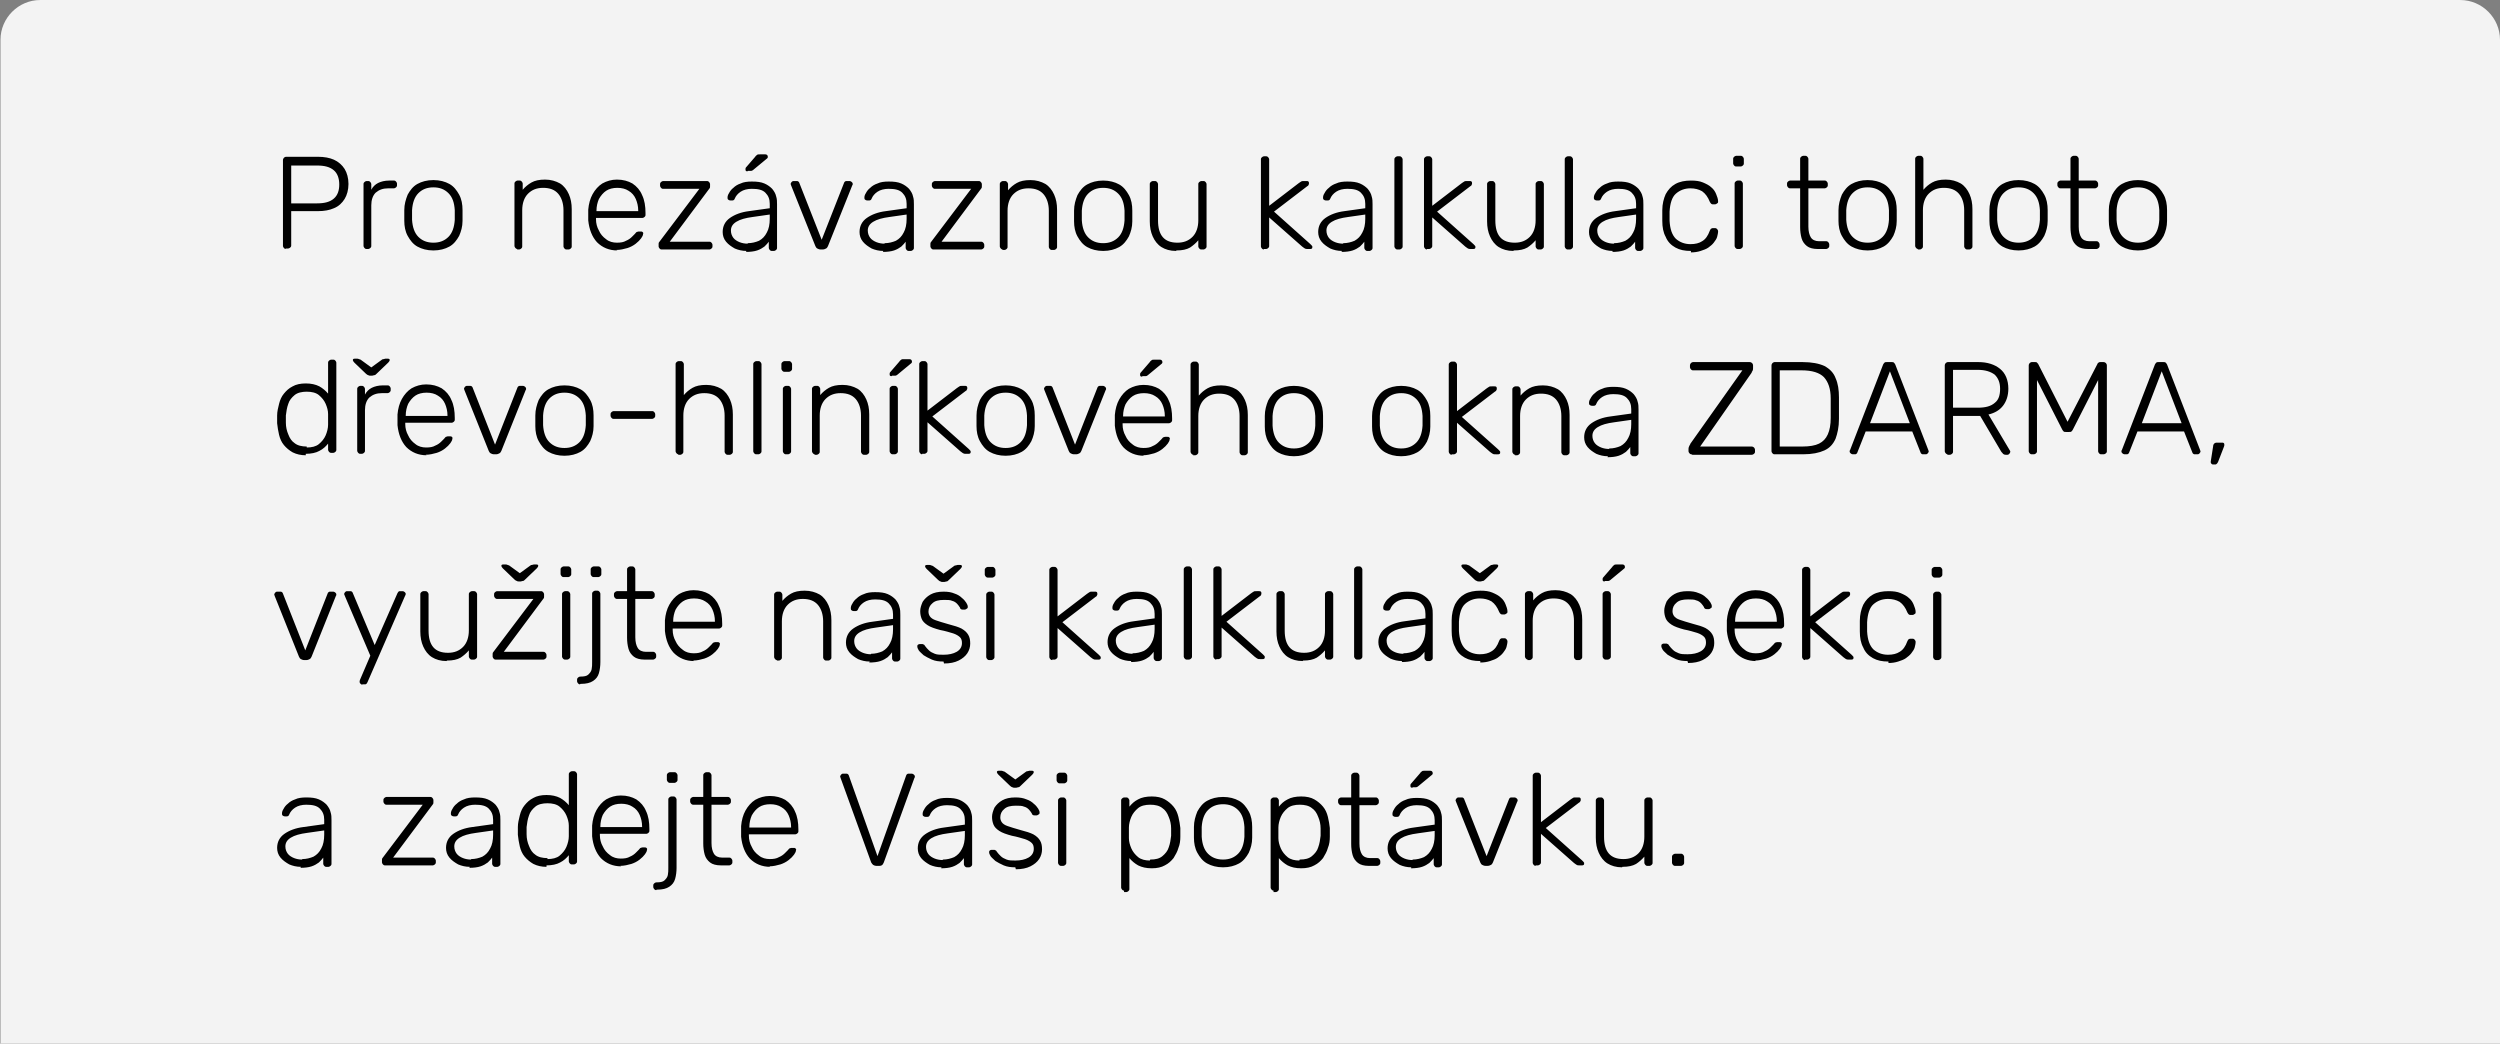 <?xml version="1.0" encoding="UTF-8"?>
<!DOCTYPE svg PUBLIC "-//W3C//DTD SVG 1.0//EN" "http://www.w3.org/TR/2001/REC-SVG-20010904/DTD/svg10.dtd">
<!-- Creator: CorelDRAW Home & Student 2018 (Není určeno pro komerční použití) -->
<svg xmlns="http://www.w3.org/2000/svg" xml:space="preserve" width="42.333mm" height="17.67mm" version="1.0" style="shape-rendering:geometricPrecision; text-rendering:geometricPrecision; image-rendering:optimizeQuality; fill-rule:evenodd; clip-rule:evenodd"
viewBox="0 0 51.51 21.5"
 xmlns:xlink="http://www.w3.org/1999/xlink">
 <rect x="0" y="0" width="51.51" height="21.5" fill="#808080" stroke="none"/>
 <defs>
  <style type="text/css">
   <![CDATA[
    .fil0 {fill:#F3F3F3}
    .fil1 {fill:black;fill-rule:nonzero}
    .fil2 {fill:black;fill-rule:nonzero}
   ]]>
  </style>
 </defs>
 <g id="Vrstva_x0020_1">
  <path class="fil0" d="M-0 21.5l51.51 0 0 -20.68c0,-0.45 -0.37,-0.82 -0.82,-0.82l-49.86 0c-0.45,0 -0.82,0.37 -0.82,0.82l0 20.68z"/>
  <g id="_717449224">
   <path class="fil1" d="M5.89 5.13c-0.02,0 -0.03,-0.01 -0.04,-0.02 -0.01,-0.01 -0.02,-0.03 -0.02,-0.04l0 -1.77c0,-0.02 0.01,-0.04 0.02,-0.05 0.01,-0.01 0.03,-0.02 0.04,-0.02l0.66 0c0.13,0 0.24,0.02 0.33,0.06 0.09,0.04 0.17,0.11 0.22,0.19 0.05,0.08 0.08,0.19 0.08,0.31 0,0.12 -0.03,0.23 -0.08,0.31 -0.05,0.08 -0.12,0.15 -0.22,0.19 -0.09,0.04 -0.2,0.06 -0.33,0.06l-0.55 0 0 0.71c0,0.02 -0.01,0.03 -0.02,0.04 -0.01,0.01 -0.03,0.02 -0.05,0.02l-0.05 0zm0.11 -0.94l0.53 0c0.16,0 0.27,-0.03 0.35,-0.1 0.08,-0.07 0.11,-0.17 0.11,-0.29 0,-0.13 -0.04,-0.23 -0.11,-0.29 -0.08,-0.07 -0.19,-0.1 -0.35,-0.1l-0.53 0 0 0.8zm1.55 0.94c-0.02,0 -0.03,-0.01 -0.04,-0.02 -0.01,-0.01 -0.02,-0.03 -0.02,-0.04l0 -1.28c0,-0.02 0.01,-0.03 0.02,-0.04 0.01,-0.01 0.03,-0.02 0.04,-0.02l0.04 0c0.02,0 0.03,0.01 0.04,0.02 0.01,0.01 0.02,0.03 0.02,0.04l0 0.12c0.03,-0.06 0.08,-0.11 0.14,-0.14 0.06,-0.03 0.14,-0.05 0.23,-0.05l0.1 0c0.02,0 0.03,0.01 0.04,0.02 0.01,0.01 0.02,0.03 0.02,0.04l0 0.04c0,0.02 -0.01,0.03 -0.02,0.04 -0.01,0.01 -0.03,0.02 -0.04,0.02l-0.12 0c-0.11,0 -0.19,0.03 -0.26,0.09 -0.06,0.06 -0.09,0.15 -0.09,0.26l0 0.84c0,0.02 -0.01,0.03 -0.02,0.04 -0.01,0.01 -0.03,0.02 -0.04,0.02l-0.04 0zm1.38 0.03c-0.13,0 -0.24,-0.03 -0.33,-0.08 -0.09,-0.05 -0.15,-0.13 -0.2,-0.22 -0.05,-0.09 -0.07,-0.2 -0.07,-0.31 -0,-0.03 -0,-0.06 -0,-0.11 0,-0.05 0,-0.09 0,-0.11 0,-0.12 0.03,-0.22 0.07,-0.32 0.05,-0.09 0.11,-0.17 0.2,-0.22 0.09,-0.05 0.2,-0.08 0.33,-0.08 0.13,0 0.24,0.03 0.33,0.08 0.09,0.05 0.15,0.13 0.2,0.22 0.05,0.09 0.07,0.2 0.07,0.32 0,0.03 0,0.06 0,0.11 0,0.05 -0,0.09 -0,0.11 -0,0.12 -0.03,0.22 -0.07,0.31 -0.05,0.09 -0.11,0.17 -0.2,0.22 -0.09,0.05 -0.2,0.08 -0.33,0.08zm0 -0.16c0.13,0 0.23,-0.04 0.31,-0.12 0.08,-0.08 0.12,-0.2 0.13,-0.35 0,-0.03 0,-0.06 0,-0.1 0,-0.04 -0,-0.07 -0,-0.1 -0.01,-0.16 -0.05,-0.27 -0.13,-0.35 -0.08,-0.08 -0.18,-0.12 -0.31,-0.12 -0.13,0 -0.23,0.04 -0.31,0.12 -0.08,0.08 -0.12,0.2 -0.13,0.35 -0,0.03 -0,0.06 -0,0.1 0,0.04 0,0.07 0,0.1 0.01,0.15 0.05,0.27 0.13,0.35 0.08,0.08 0.18,0.12 0.31,0.12zm1.73 0.13c-0.02,0 -0.03,-0.01 -0.04,-0.02 -0.01,-0.01 -0.02,-0.03 -0.02,-0.04l0 -1.29c0,-0.02 0.01,-0.03 0.02,-0.04 0.01,-0.01 0.03,-0.02 0.04,-0.02l0.05 0c0.02,0 0.03,0.01 0.04,0.02 0.01,0.01 0.02,0.03 0.02,0.04l0 0.13c0.05,-0.06 0.11,-0.11 0.18,-0.15 0.07,-0.04 0.16,-0.06 0.28,-0.06 0.12,0 0.22,0.03 0.31,0.08 0.08,0.05 0.14,0.13 0.18,0.22 0.04,0.09 0.06,0.19 0.06,0.31l0 0.77c0,0.02 -0.01,0.03 -0.02,0.04 -0.01,0.01 -0.03,0.02 -0.04,0.02l-0.05 0c-0.02,0 -0.03,-0.01 -0.04,-0.02 -0.01,-0.01 -0.02,-0.03 -0.02,-0.04l0 -0.75c0,-0.14 -0.04,-0.26 -0.11,-0.34 -0.07,-0.08 -0.17,-0.12 -0.31,-0.12 -0.13,0 -0.23,0.04 -0.31,0.12 -0.08,0.08 -0.12,0.2 -0.12,0.34l0 0.75c0,0.02 -0.01,0.03 -0.02,0.04 -0.01,0.01 -0.03,0.02 -0.04,0.02l-0.05 0zm2.06 0.03c-0.17,0 -0.31,-0.06 -0.42,-0.17 -0.1,-0.11 -0.16,-0.26 -0.18,-0.45 -0,-0.03 -0,-0.06 -0,-0.11 0,-0.05 0,-0.08 0,-0.11 0.01,-0.12 0.04,-0.23 0.09,-0.32 0.05,-0.09 0.12,-0.17 0.2,-0.22 0.09,-0.05 0.19,-0.08 0.3,-0.08 0.13,0 0.23,0.03 0.32,0.08 0.09,0.06 0.16,0.14 0.2,0.24 0.05,0.1 0.07,0.23 0.07,0.37l0 0.04c0,0.02 -0.01,0.03 -0.02,0.04 -0.01,0.01 -0.03,0.02 -0.04,0.02l-0.96 0c0,0 0,0 0,0.01 0,0.01 0,0.01 0,0.02 0,0.08 0.02,0.16 0.06,0.23 0.03,0.07 0.08,0.13 0.15,0.18 0.06,0.05 0.14,0.07 0.22,0.07 0.08,0 0.14,-0.01 0.19,-0.04 0.05,-0.02 0.09,-0.05 0.12,-0.08 0.03,-0.03 0.05,-0.05 0.06,-0.06 0.02,-0.02 0.03,-0.04 0.04,-0.04 0.01,-0 0.02,-0.01 0.04,-0.01l0.04 0c0.02,0 0.03,0 0.04,0.01 0.01,0.01 0.02,0.02 0.01,0.04 -0,0.03 -0.02,0.06 -0.04,0.09 -0.03,0.04 -0.06,0.07 -0.11,0.11 -0.05,0.04 -0.11,0.07 -0.17,0.09 -0.07,0.02 -0.15,0.04 -0.23,0.04zm-0.43 -0.81l0.86 0 0 -0.01c0,-0.09 -0.02,-0.17 -0.05,-0.24 -0.03,-0.07 -0.08,-0.13 -0.15,-0.17 -0.06,-0.04 -0.14,-0.06 -0.23,-0.06 -0.09,0 -0.17,0.02 -0.23,0.06 -0.06,0.04 -0.11,0.1 -0.15,0.17 -0.03,0.07 -0.05,0.15 -0.05,0.24l0 0.01zm1.34 0.79c-0.02,0 -0.03,-0.01 -0.04,-0.02 -0.01,-0.01 -0.02,-0.03 -0.02,-0.04l0 -0.05c0,-0.01 0,-0.03 0.01,-0.04 0.01,-0.01 0.02,-0.03 0.03,-0.04l0.8 -1.06 -0.75 0c-0.02,0 -0.03,-0.01 -0.04,-0.02 -0.01,-0.01 -0.02,-0.03 -0.02,-0.04l0 -0.04c0,-0.02 0.01,-0.03 0.02,-0.04 0.01,-0.01 0.03,-0.02 0.04,-0.02l0.91 0c0.02,0 0.03,0.01 0.04,0.02 0.01,0.01 0.02,0.03 0.02,0.04l0 0.05c0,0.01 -0,0.03 -0.01,0.04 -0.01,0.01 -0.02,0.03 -0.03,0.04l-0.79 1.06 0.82 0c0.02,0 0.03,0.01 0.04,0.02 0.01,0.01 0.02,0.03 0.02,0.04l0 0.04c0,0.02 -0.01,0.03 -0.02,0.04 -0.01,0.01 -0.03,0.02 -0.04,0.02l-0.99 0zm1.75 0.03c-0.09,0 -0.17,-0.02 -0.24,-0.05 -0.07,-0.04 -0.13,-0.08 -0.18,-0.14 -0.05,-0.06 -0.07,-0.13 -0.07,-0.2 0,-0.12 0.05,-0.22 0.15,-0.29 0.1,-0.07 0.23,-0.12 0.39,-0.14l0.43 -0.06 0 -0.09c0,-0.1 -0.03,-0.17 -0.09,-0.23 -0.06,-0.06 -0.15,-0.08 -0.28,-0.08 -0.09,0 -0.17,0.02 -0.23,0.06 -0.06,0.04 -0.1,0.09 -0.12,0.14 -0.01,0.03 -0.03,0.04 -0.05,0.04l-0.04 0c-0.02,0 -0.04,-0.01 -0.05,-0.02 -0.01,-0.01 -0.01,-0.03 -0.01,-0.04 0,-0.03 0.01,-0.06 0.03,-0.09 0.02,-0.04 0.05,-0.08 0.09,-0.11 0.04,-0.04 0.09,-0.07 0.15,-0.09 0.06,-0.03 0.14,-0.04 0.23,-0.04 0.11,0 0.19,0.01 0.26,0.04 0.07,0.03 0.12,0.07 0.16,0.11 0.04,0.05 0.07,0.1 0.08,0.15 0.02,0.06 0.02,0.11 0.02,0.17l0 0.9c0,0.02 -0.01,0.03 -0.02,0.04 -0.01,0.01 -0.03,0.02 -0.04,0.02l-0.05 0c-0.02,0 -0.03,-0.01 -0.04,-0.02 -0.01,-0.01 -0.02,-0.03 -0.02,-0.04l0 -0.13c-0.02,0.03 -0.05,0.06 -0.09,0.1 -0.04,0.03 -0.09,0.06 -0.15,0.08 -0.06,0.02 -0.14,0.03 -0.23,0.03zm0.03 -0.16c0.08,0 0.16,-0.02 0.23,-0.05 0.07,-0.04 0.12,-0.09 0.16,-0.17 0.04,-0.07 0.06,-0.17 0.06,-0.28l0 -0.09 -0.35 0.05c-0.15,0.02 -0.26,0.05 -0.34,0.1 -0.08,0.05 -0.11,0.11 -0.11,0.18 0,0.06 0.02,0.11 0.05,0.15 0.03,0.04 0.08,0.07 0.13,0.09 0.05,0.02 0.11,0.03 0.16,0.03zm-0.01 -1.48c-0.03,0 -0.04,-0.01 -0.04,-0.04 0,-0.01 0,-0.03 0.01,-0.04l0.19 -0.22c0.01,-0.02 0.03,-0.03 0.04,-0.04 0.01,-0.01 0.03,-0.01 0.06,-0.01l0.11 0c0.03,0 0.05,0.02 0.05,0.05 0,0.01 -0,0.02 -0.01,0.03l-0.29 0.24c-0.01,0.01 -0.03,0.02 -0.04,0.02 -0.01,0 -0.03,0 -0.04,0l-0.03 0zm1.51 1.61c-0.03,0 -0.05,-0.01 -0.07,-0.02 -0.02,-0.01 -0.03,-0.03 -0.04,-0.05l-0.5 -1.25c-0,-0.01 -0.01,-0.02 -0.01,-0.03 0,-0.01 0.01,-0.03 0.02,-0.04 0.01,-0.01 0.02,-0.02 0.04,-0.02l0.06 0c0.02,0 0.03,0 0.04,0.01 0.01,0.01 0.02,0.02 0.02,0.03l0.46 1.17 0.46 -1.17c0,-0.01 0.01,-0.02 0.02,-0.03 0.01,-0.01 0.02,-0.01 0.04,-0.01l0.06 0c0.01,0 0.03,0.01 0.04,0.02 0.01,0.01 0.02,0.02 0.02,0.04 0,0.01 -0,0.02 -0.01,0.03l-0.5 1.25c-0.01,0.02 -0.02,0.04 -0.04,0.05 -0.02,0.01 -0.04,0.02 -0.07,0.02l-0.04 0zm1.29 0.03c-0.09,0 -0.17,-0.02 -0.24,-0.05 -0.07,-0.04 -0.13,-0.08 -0.18,-0.14 -0.05,-0.06 -0.07,-0.13 -0.07,-0.2 0,-0.12 0.05,-0.22 0.15,-0.29 0.1,-0.07 0.23,-0.12 0.39,-0.14l0.43 -0.06 0 -0.09c0,-0.1 -0.03,-0.17 -0.09,-0.23 -0.06,-0.06 -0.15,-0.08 -0.28,-0.08 -0.09,0 -0.17,0.02 -0.23,0.06 -0.06,0.04 -0.1,0.09 -0.12,0.14 -0.01,0.03 -0.03,0.04 -0.05,0.04l-0.04 0c-0.02,0 -0.04,-0.01 -0.05,-0.02 -0.01,-0.01 -0.01,-0.03 -0.01,-0.04 0,-0.03 0.01,-0.06 0.03,-0.09 0.02,-0.04 0.05,-0.08 0.09,-0.11 0.04,-0.04 0.09,-0.07 0.15,-0.09 0.06,-0.03 0.14,-0.04 0.23,-0.04 0.11,0 0.19,0.01 0.26,0.04 0.07,0.03 0.12,0.07 0.16,0.11 0.04,0.05 0.07,0.1 0.08,0.15 0.02,0.06 0.02,0.11 0.02,0.17l0 0.9c0,0.02 -0.01,0.03 -0.02,0.04 -0.01,0.01 -0.03,0.02 -0.04,0.02l-0.05 0c-0.02,0 -0.03,-0.01 -0.04,-0.02 -0.01,-0.01 -0.02,-0.03 -0.02,-0.04l0 -0.13c-0.02,0.03 -0.05,0.06 -0.09,0.1 -0.04,0.03 -0.09,0.06 -0.15,0.08 -0.06,0.02 -0.14,0.03 -0.23,0.03zm0.03 -0.16c0.08,0 0.16,-0.02 0.23,-0.05 0.07,-0.04 0.12,-0.09 0.16,-0.17 0.04,-0.07 0.06,-0.17 0.06,-0.28l0 -0.09 -0.35 0.05c-0.15,0.02 -0.26,0.05 -0.34,0.1 -0.08,0.05 -0.11,0.11 -0.11,0.18 0,0.06 0.02,0.11 0.05,0.15 0.03,0.04 0.08,0.07 0.13,0.09 0.05,0.02 0.11,0.03 0.16,0.03zm1 0.13c-0.02,0 -0.03,-0.01 -0.04,-0.02 -0.01,-0.01 -0.02,-0.03 -0.02,-0.04l0 -0.05c0,-0.01 0,-0.03 0.01,-0.04 0.01,-0.01 0.02,-0.03 0.03,-0.04l0.8 -1.06 -0.75 0c-0.02,0 -0.03,-0.01 -0.04,-0.02 -0.01,-0.01 -0.02,-0.03 -0.02,-0.04l0 -0.04c0,-0.02 0.01,-0.03 0.02,-0.04 0.01,-0.01 0.03,-0.02 0.04,-0.02l0.91 0c0.02,0 0.03,0.01 0.04,0.02 0.01,0.01 0.02,0.03 0.02,0.04l0 0.05c0,0.01 -0,0.03 -0.01,0.04 -0.01,0.01 -0.02,0.03 -0.03,0.04l-0.79 1.06 0.82 0c0.02,0 0.03,0.01 0.04,0.02 0.01,0.01 0.02,0.03 0.02,0.04l0 0.04c0,0.02 -0.01,0.03 -0.02,0.04 -0.01,0.01 -0.03,0.02 -0.04,0.02l-0.99 0zm1.43 0c-0.02,0 -0.03,-0.01 -0.04,-0.02 -0.01,-0.01 -0.02,-0.03 -0.02,-0.04l0 -1.29c0,-0.02 0.01,-0.03 0.02,-0.04 0.01,-0.01 0.03,-0.02 0.04,-0.02l0.05 0c0.02,0 0.03,0.01 0.04,0.02 0.01,0.01 0.02,0.03 0.02,0.04l0 0.13c0.05,-0.06 0.11,-0.11 0.18,-0.15 0.07,-0.04 0.16,-0.06 0.28,-0.06 0.12,0 0.22,0.03 0.31,0.08 0.08,0.05 0.14,0.13 0.18,0.22 0.04,0.09 0.06,0.19 0.06,0.31l0 0.77c0,0.02 -0.01,0.03 -0.02,0.04 -0.01,0.01 -0.03,0.02 -0.04,0.02l-0.05 0c-0.02,0 -0.03,-0.01 -0.04,-0.02 -0.01,-0.01 -0.02,-0.03 -0.02,-0.04l0 -0.75c0,-0.14 -0.04,-0.26 -0.11,-0.34 -0.07,-0.08 -0.17,-0.12 -0.31,-0.12 -0.13,0 -0.23,0.04 -0.31,0.12 -0.08,0.08 -0.12,0.2 -0.12,0.34l0 0.75c0,0.02 -0.01,0.03 -0.02,0.04 -0.01,0.01 -0.03,0.02 -0.04,0.02l-0.05 0zm2.07 0.03c-0.13,0 -0.24,-0.03 -0.33,-0.08 -0.09,-0.05 -0.15,-0.13 -0.2,-0.22 -0.05,-0.09 -0.07,-0.2 -0.07,-0.31 -0,-0.03 -0,-0.06 -0,-0.11 0,-0.05 0,-0.09 0,-0.11 0,-0.12 0.03,-0.22 0.07,-0.32 0.05,-0.09 0.11,-0.17 0.2,-0.22 0.09,-0.05 0.2,-0.08 0.33,-0.08 0.13,0 0.24,0.03 0.33,0.08 0.09,0.05 0.15,0.13 0.2,0.22 0.05,0.09 0.07,0.2 0.07,0.32 0,0.03 0,0.06 0,0.11 0,0.05 -0,0.09 -0,0.11 -0,0.12 -0.03,0.22 -0.07,0.31 -0.05,0.09 -0.11,0.17 -0.2,0.22 -0.09,0.05 -0.2,0.08 -0.33,0.08zm0 -0.16c0.13,0 0.23,-0.04 0.31,-0.12 0.08,-0.08 0.12,-0.2 0.13,-0.35 0,-0.03 0,-0.06 0,-0.1 0,-0.04 -0,-0.07 -0,-0.1 -0.01,-0.16 -0.05,-0.27 -0.13,-0.35 -0.08,-0.08 -0.18,-0.12 -0.31,-0.12 -0.13,0 -0.23,0.04 -0.31,0.12 -0.08,0.08 -0.12,0.2 -0.13,0.35 -0,0.03 -0,0.06 -0,0.1 0,0.04 0,0.07 0,0.1 0.01,0.15 0.05,0.27 0.13,0.35 0.08,0.08 0.18,0.12 0.31,0.12zm1.5 0.16c-0.12,0 -0.22,-0.03 -0.3,-0.08 -0.08,-0.05 -0.14,-0.13 -0.18,-0.22 -0.04,-0.09 -0.06,-0.19 -0.06,-0.31l0 -0.77c0,-0.02 0.01,-0.03 0.02,-0.04 0.01,-0.01 0.03,-0.02 0.04,-0.02l0.05 0c0.02,0 0.03,0.01 0.04,0.02 0.01,0.01 0.02,0.03 0.02,0.04l0 0.75c0,0.31 0.13,0.46 0.4,0.46 0.13,0 0.23,-0.04 0.31,-0.12 0.08,-0.08 0.12,-0.2 0.12,-0.34l0 -0.75c0,-0.02 0.01,-0.03 0.02,-0.04 0.01,-0.01 0.03,-0.02 0.04,-0.02l0.05 0c0.02,0 0.03,0.01 0.04,0.02 0.01,0.01 0.02,0.03 0.02,0.04l0 1.29c0,0.02 -0.01,0.03 -0.02,0.04 -0.01,0.01 -0.03,0.02 -0.04,0.02l-0.05 0c-0.02,0 -0.03,-0.01 -0.04,-0.02 -0.01,-0.01 -0.02,-0.03 -0.02,-0.04l0 -0.13c-0.05,0.06 -0.11,0.11 -0.17,0.15 -0.07,0.04 -0.16,0.06 -0.28,0.06zm1.81 -0.03c-0.02,0 -0.03,-0.01 -0.04,-0.02 -0.01,-0.01 -0.02,-0.03 -0.02,-0.04l0 -1.8c0,-0.02 0.01,-0.03 0.02,-0.04 0.01,-0.01 0.03,-0.02 0.04,-0.02l0.05 0c0.02,0 0.03,0.01 0.04,0.02 0.01,0.01 0.02,0.03 0.02,0.04l0 0.96 0.6 -0.46c0.03,-0.02 0.04,-0.03 0.06,-0.04 0.01,-0.01 0.03,-0.01 0.06,-0.01l0.05 0c0.02,0 0.03,0 0.04,0.01 0.01,0.01 0.01,0.02 0.01,0.04 0,0.01 -0,0.02 -0.01,0.03 -0,0.01 -0.01,0.02 -0.03,0.03l-0.68 0.52 0.75 0.67c0.02,0.02 0.04,0.04 0.04,0.05 0,0.02 -0,0.03 -0.01,0.04 -0.01,0.01 -0.02,0.01 -0.04,0.01l-0.04 0c-0.03,0 -0.05,-0 -0.06,-0.01 -0.01,-0 -0.03,-0.02 -0.06,-0.04l-0.68 -0.6 0 0.59c0,0.02 -0.01,0.03 -0.02,0.04 -0.01,0.01 -0.03,0.02 -0.04,0.02l-0.05 0zm1.61 0.03c-0.09,0 -0.17,-0.02 -0.24,-0.05 -0.07,-0.04 -0.13,-0.08 -0.18,-0.14 -0.05,-0.06 -0.07,-0.13 -0.07,-0.2 0,-0.12 0.05,-0.22 0.15,-0.29 0.1,-0.07 0.23,-0.12 0.39,-0.14l0.43 -0.06 0 -0.09c0,-0.1 -0.03,-0.17 -0.09,-0.23 -0.06,-0.06 -0.15,-0.08 -0.28,-0.08 -0.09,0 -0.17,0.02 -0.23,0.06 -0.06,0.04 -0.1,0.09 -0.12,0.14 -0.01,0.03 -0.03,0.04 -0.05,0.04l-0.04 0c-0.02,0 -0.04,-0.01 -0.05,-0.02 -0.01,-0.01 -0.01,-0.03 -0.01,-0.04 0,-0.03 0.01,-0.06 0.03,-0.09 0.02,-0.04 0.05,-0.08 0.09,-0.11 0.04,-0.04 0.09,-0.07 0.15,-0.09 0.06,-0.03 0.14,-0.04 0.23,-0.04 0.11,0 0.19,0.01 0.26,0.04 0.07,0.03 0.12,0.07 0.16,0.11 0.04,0.05 0.07,0.1 0.08,0.15 0.02,0.06 0.02,0.11 0.02,0.17l0 0.9c0,0.02 -0.01,0.03 -0.02,0.04 -0.01,0.01 -0.03,0.02 -0.04,0.02l-0.05 0c-0.02,0 -0.03,-0.01 -0.04,-0.02 -0.01,-0.01 -0.02,-0.03 -0.02,-0.04l0 -0.13c-0.02,0.03 -0.05,0.06 -0.09,0.1 -0.04,0.03 -0.09,0.06 -0.15,0.08 -0.06,0.02 -0.14,0.03 -0.23,0.03zm0.03 -0.16c0.08,0 0.16,-0.02 0.23,-0.05 0.07,-0.04 0.12,-0.09 0.16,-0.17 0.04,-0.07 0.06,-0.17 0.06,-0.28l0 -0.09 -0.35 0.05c-0.15,0.02 -0.26,0.05 -0.34,0.1 -0.08,0.05 -0.11,0.11 -0.11,0.18 0,0.06 0.02,0.11 0.05,0.15 0.03,0.04 0.08,0.07 0.13,0.09 0.05,0.02 0.11,0.03 0.16,0.03zm1.11 0.13c-0.02,0 -0.03,-0.01 -0.04,-0.02 -0.01,-0.01 -0.02,-0.03 -0.02,-0.04l0 -1.8c0,-0.02 0.01,-0.03 0.02,-0.04 0.01,-0.01 0.03,-0.02 0.04,-0.02l0.05 0c0.02,0 0.03,0.01 0.04,0.02 0.01,0.01 0.02,0.03 0.02,0.04l0 1.8c0,0.02 -0.01,0.03 -0.02,0.04 -0.01,0.01 -0.03,0.02 -0.04,0.02l-0.05 0zm0.61 0c-0.02,0 -0.03,-0.01 -0.04,-0.02 -0.01,-0.01 -0.02,-0.03 -0.02,-0.04l0 -1.8c0,-0.02 0.01,-0.03 0.02,-0.04 0.01,-0.01 0.03,-0.02 0.04,-0.02l0.05 0c0.02,0 0.03,0.01 0.04,0.02 0.01,0.01 0.02,0.03 0.02,0.04l0 0.96 0.6 -0.46c0.03,-0.02 0.04,-0.03 0.06,-0.04 0.01,-0.01 0.03,-0.01 0.06,-0.01l0.05 0c0.02,0 0.03,0 0.04,0.01 0.01,0.01 0.01,0.02 0.01,0.04 0,0.01 -0,0.02 -0.01,0.03 -0,0.01 -0.01,0.02 -0.03,0.03l-0.68 0.52 0.75 0.67c0.02,0.02 0.04,0.04 0.04,0.05 0,0.02 -0,0.03 -0.01,0.04 -0.01,0.01 -0.02,0.01 -0.04,0.01l-0.04 0c-0.03,0 -0.05,-0 -0.06,-0.01 -0.01,-0 -0.03,-0.02 -0.06,-0.04l-0.68 -0.6 0 0.59c0,0.02 -0.01,0.03 -0.02,0.04 -0.01,0.01 -0.03,0.02 -0.04,0.02l-0.05 0zm1.78 0.03c-0.12,0 -0.22,-0.03 -0.3,-0.08 -0.08,-0.05 -0.14,-0.13 -0.18,-0.22 -0.04,-0.09 -0.06,-0.19 -0.06,-0.31l0 -0.77c0,-0.02 0.01,-0.03 0.02,-0.04 0.01,-0.01 0.03,-0.02 0.04,-0.02l0.05 0c0.02,0 0.03,0.01 0.04,0.02 0.01,0.01 0.02,0.03 0.02,0.04l0 0.75c0,0.31 0.13,0.46 0.4,0.46 0.13,0 0.23,-0.04 0.31,-0.12 0.08,-0.08 0.12,-0.2 0.12,-0.34l0 -0.75c0,-0.02 0.01,-0.03 0.02,-0.04 0.01,-0.01 0.03,-0.02 0.04,-0.02l0.05 0c0.02,0 0.03,0.01 0.04,0.02 0.01,0.01 0.02,0.03 0.02,0.04l0 1.29c0,0.02 -0.01,0.03 -0.02,0.04 -0.01,0.01 -0.03,0.02 -0.04,0.02l-0.05 0c-0.02,0 -0.03,-0.01 -0.04,-0.02 -0.01,-0.01 -0.02,-0.03 -0.02,-0.04l0 -0.13c-0.05,0.06 -0.11,0.11 -0.17,0.15 -0.07,0.04 -0.16,0.06 -0.28,0.06zm1.12 -0.03c-0.02,0 -0.03,-0.01 -0.04,-0.02 -0.01,-0.01 -0.02,-0.03 -0.02,-0.04l0 -1.8c0,-0.02 0.01,-0.03 0.02,-0.04 0.01,-0.01 0.03,-0.02 0.04,-0.02l0.05 0c0.02,0 0.03,0.01 0.04,0.02 0.01,0.01 0.02,0.03 0.02,0.04l0 1.8c0,0.02 -0.01,0.03 -0.02,0.04 -0.01,0.01 -0.03,0.02 -0.04,0.02l-0.05 0zm0.93 0.03c-0.09,0 -0.17,-0.02 -0.24,-0.05 -0.07,-0.04 -0.13,-0.08 -0.18,-0.14 -0.05,-0.06 -0.07,-0.13 -0.07,-0.2 0,-0.12 0.05,-0.22 0.15,-0.29 0.1,-0.07 0.23,-0.12 0.39,-0.14l0.43 -0.06 0 -0.09c0,-0.1 -0.03,-0.17 -0.09,-0.23 -0.06,-0.06 -0.15,-0.08 -0.28,-0.08 -0.09,0 -0.17,0.02 -0.23,0.06 -0.06,0.04 -0.1,0.09 -0.12,0.14 -0.01,0.03 -0.03,0.04 -0.05,0.04l-0.04 0c-0.02,0 -0.04,-0.01 -0.05,-0.02 -0.01,-0.01 -0.01,-0.03 -0.01,-0.04 0,-0.03 0.01,-0.06 0.03,-0.09 0.02,-0.04 0.05,-0.08 0.09,-0.11 0.04,-0.04 0.09,-0.07 0.15,-0.09 0.06,-0.03 0.14,-0.04 0.23,-0.04 0.11,0 0.19,0.01 0.26,0.04 0.07,0.03 0.12,0.07 0.16,0.11 0.04,0.05 0.07,0.1 0.08,0.15 0.02,0.06 0.02,0.11 0.02,0.17l0 0.9c0,0.02 -0.01,0.03 -0.02,0.04 -0.01,0.01 -0.03,0.02 -0.04,0.02l-0.05 0c-0.02,0 -0.03,-0.01 -0.04,-0.02 -0.01,-0.01 -0.02,-0.03 -0.02,-0.04l0 -0.13c-0.02,0.03 -0.05,0.06 -0.09,0.1 -0.04,0.03 -0.09,0.06 -0.15,0.08 -0.06,0.02 -0.14,0.03 -0.23,0.03zm0.03 -0.16c0.08,0 0.16,-0.02 0.23,-0.05 0.07,-0.04 0.12,-0.09 0.16,-0.17 0.04,-0.07 0.06,-0.17 0.06,-0.28l0 -0.09 -0.35 0.05c-0.15,0.02 -0.26,0.05 -0.34,0.1 -0.08,0.05 -0.11,0.11 -0.11,0.18 0,0.06 0.02,0.11 0.05,0.15 0.03,0.04 0.08,0.07 0.13,0.09 0.05,0.02 0.11,0.03 0.16,0.03zm1.58 0.16c-0.13,0 -0.23,-0.02 -0.32,-0.07 -0.09,-0.05 -0.16,-0.12 -0.2,-0.22 -0.05,-0.09 -0.07,-0.2 -0.07,-0.33 -0,-0.03 -0,-0.06 -0,-0.11 0,-0.05 0,-0.08 0,-0.11 0,-0.13 0.03,-0.24 0.07,-0.33 0.05,-0.09 0.11,-0.16 0.2,-0.21 0.09,-0.05 0.2,-0.07 0.32,-0.07 0.1,0 0.18,0.01 0.25,0.04 0.07,0.03 0.13,0.06 0.17,0.1 0.05,0.04 0.08,0.09 0.1,0.14 0.02,0.05 0.04,0.1 0.04,0.15 0,0.02 -0,0.03 -0.02,0.04 -0.01,0.01 -0.03,0.02 -0.04,0.02l-0.04 0c-0.02,0 -0.03,-0 -0.04,-0.01 -0.01,-0.01 -0.02,-0.02 -0.03,-0.04 -0.04,-0.1 -0.09,-0.17 -0.16,-0.22 -0.07,-0.04 -0.15,-0.06 -0.24,-0.06 -0.12,0 -0.22,0.04 -0.3,0.11 -0.08,0.07 -0.12,0.2 -0.13,0.37 -0,0.06 -0,0.13 0,0.19 0.01,0.17 0.05,0.29 0.13,0.37 0.08,0.07 0.18,0.11 0.3,0.11 0.1,0 0.18,-0.02 0.24,-0.06 0.07,-0.04 0.12,-0.11 0.16,-0.22 0.01,-0.02 0.02,-0.04 0.03,-0.04 0.01,-0.01 0.02,-0.01 0.04,-0.01l0.04 0c0.02,0 0.03,0.01 0.04,0.02 0.01,0.01 0.02,0.03 0.02,0.04 -0,0.04 -0.01,0.08 -0.02,0.12 -0.01,0.04 -0.04,0.08 -0.07,0.12 -0.03,0.04 -0.07,0.07 -0.11,0.1 -0.04,0.03 -0.1,0.05 -0.16,0.07 -0.06,0.02 -0.13,0.03 -0.2,0.03z"/>
   <path class="fil1" d="M35.8 5.13c-0.02,0 -0.03,-0.01 -0.04,-0.02 -0.01,-0.01 -0.02,-0.03 -0.02,-0.04l0 -1.29c0,-0.02 0.01,-0.03 0.02,-0.04 0.01,-0.01 0.03,-0.02 0.04,-0.02l0.05 0c0.02,0 0.03,0.01 0.04,0.02 0.01,0.01 0.02,0.03 0.02,0.04l0 1.29c0,0.02 -0.01,0.03 -0.02,0.04 -0.01,0.01 -0.03,0.02 -0.04,0.02l-0.05 0zm-0.03 -1.7c-0.02,0 -0.03,-0.01 -0.04,-0.02 -0.01,-0.01 -0.02,-0.03 -0.02,-0.04l0 -0.1c0,-0.02 0.01,-0.03 0.02,-0.04 0.01,-0.01 0.03,-0.02 0.04,-0.02l0.1 0c0.02,0 0.03,0.01 0.04,0.02 0.01,0.01 0.02,0.03 0.02,0.04l0 0.1c0,0.02 -0.01,0.03 -0.02,0.04 -0.01,0.01 -0.03,0.02 -0.04,0.02l-0.1 0zm1.68 1.7c-0.09,0 -0.17,-0.02 -0.22,-0.06 -0.05,-0.04 -0.09,-0.09 -0.11,-0.16 -0.02,-0.07 -0.03,-0.15 -0.03,-0.23l0 -0.8 -0.21 0c-0.02,0 -0.03,-0.01 -0.04,-0.02 -0.01,-0.01 -0.02,-0.03 -0.02,-0.04l0 -0.04c0,-0.02 0.01,-0.03 0.02,-0.04 0.01,-0.01 0.03,-0.02 0.04,-0.02l0.21 0 0 -0.45c0,-0.02 0.01,-0.03 0.02,-0.04 0.01,-0.01 0.03,-0.02 0.04,-0.02l0.05 0c0.02,0 0.03,0.01 0.04,0.02 0.01,0.01 0.02,0.03 0.02,0.04l0 0.45 0.34 0c0.02,0 0.03,0.01 0.04,0.02 0.01,0.01 0.02,0.03 0.02,0.04l0 0.04c0,0.02 -0.01,0.03 -0.02,0.04 -0.01,0.01 -0.03,0.02 -0.04,0.02l-0.34 0 0 0.79c0,0.1 0.02,0.17 0.05,0.22 0.03,0.05 0.09,0.08 0.17,0.08l0.15 0c0.02,0 0.03,0.01 0.04,0.02 0.01,0.01 0.02,0.03 0.02,0.04l0 0.04c0,0.02 -0.01,0.03 -0.02,0.04 -0.01,0.01 -0.03,0.02 -0.04,0.02l-0.16 0zm1.03 0.03c-0.13,0 -0.24,-0.03 -0.33,-0.08 -0.09,-0.05 -0.15,-0.13 -0.2,-0.22 -0.05,-0.09 -0.07,-0.2 -0.07,-0.31 -0,-0.03 -0,-0.06 -0,-0.11 0,-0.05 0,-0.09 0,-0.11 0,-0.12 0.03,-0.22 0.07,-0.32 0.05,-0.09 0.11,-0.17 0.2,-0.22 0.09,-0.05 0.2,-0.08 0.33,-0.08 0.13,0 0.24,0.03 0.33,0.08 0.09,0.05 0.15,0.13 0.2,0.22 0.05,0.09 0.07,0.2 0.07,0.32 0,0.03 0,0.06 0,0.11 0,0.05 -0,0.09 -0,0.11 -0,0.12 -0.03,0.22 -0.07,0.31 -0.05,0.09 -0.11,0.17 -0.2,0.22 -0.09,0.05 -0.2,0.08 -0.33,0.08zm0 -0.16c0.13,0 0.23,-0.04 0.31,-0.12 0.08,-0.08 0.12,-0.2 0.13,-0.35 0,-0.03 0,-0.06 0,-0.1 0,-0.04 -0,-0.07 -0,-0.1 -0.01,-0.16 -0.05,-0.27 -0.13,-0.35 -0.08,-0.08 -0.18,-0.12 -0.31,-0.12 -0.13,0 -0.23,0.04 -0.31,0.12 -0.08,0.08 -0.12,0.2 -0.13,0.35 -0,0.03 -0,0.06 -0,0.1 0,0.04 0,0.07 0,0.1 0.01,0.15 0.05,0.27 0.13,0.35 0.08,0.08 0.18,0.12 0.31,0.12zm1.04 0.13c-0.02,0 -0.03,-0.01 -0.04,-0.02 -0.01,-0.01 -0.02,-0.03 -0.02,-0.04l0 -1.8c0,-0.02 0.01,-0.03 0.02,-0.04 0.01,-0.01 0.03,-0.02 0.04,-0.02l0.05 0c0.02,0 0.03,0.01 0.04,0.02 0.01,0.01 0.02,0.03 0.02,0.04l0 0.64c0.05,-0.06 0.11,-0.11 0.18,-0.15 0.07,-0.04 0.16,-0.06 0.28,-0.06 0.12,0 0.22,0.03 0.31,0.08 0.08,0.05 0.14,0.13 0.18,0.22 0.04,0.09 0.06,0.19 0.06,0.31l0 0.77c0,0.02 -0.01,0.03 -0.02,0.04 -0.01,0.01 -0.03,0.02 -0.04,0.02l-0.05 0c-0.02,0 -0.03,-0.01 -0.04,-0.02 -0.01,-0.01 -0.02,-0.03 -0.02,-0.04l0 -0.75c0,-0.14 -0.04,-0.26 -0.11,-0.34 -0.07,-0.08 -0.17,-0.12 -0.31,-0.12 -0.13,0 -0.23,0.04 -0.31,0.12 -0.08,0.08 -0.12,0.2 -0.12,0.34l0 0.75c0,0.02 -0.01,0.03 -0.02,0.04 -0.01,0.01 -0.03,0.02 -0.04,0.02l-0.05 0zm2.07 0.03c-0.13,0 -0.24,-0.03 -0.33,-0.08 -0.09,-0.05 -0.15,-0.13 -0.2,-0.22 -0.05,-0.09 -0.07,-0.2 -0.07,-0.31 -0,-0.03 -0,-0.06 -0,-0.11 0,-0.05 0,-0.09 0,-0.11 0,-0.12 0.03,-0.22 0.07,-0.32 0.05,-0.09 0.11,-0.17 0.2,-0.22 0.09,-0.05 0.2,-0.08 0.33,-0.08 0.13,0 0.24,0.03 0.33,0.08 0.09,0.05 0.15,0.13 0.2,0.22 0.05,0.09 0.07,0.2 0.07,0.32 0,0.03 0,0.06 0,0.11 0,0.05 -0,0.09 -0,0.11 -0,0.12 -0.03,0.22 -0.07,0.31 -0.05,0.09 -0.11,0.17 -0.2,0.22 -0.09,0.05 -0.2,0.08 -0.33,0.08zm0 -0.16c0.13,0 0.23,-0.04 0.31,-0.12 0.08,-0.08 0.12,-0.2 0.13,-0.35 0,-0.03 0,-0.06 0,-0.1 0,-0.04 -0,-0.07 -0,-0.1 -0.01,-0.16 -0.05,-0.27 -0.13,-0.35 -0.08,-0.08 -0.18,-0.12 -0.31,-0.12 -0.13,0 -0.23,0.04 -0.31,0.12 -0.08,0.08 -0.12,0.2 -0.13,0.35 -0,0.03 -0,0.06 -0,0.1 0,0.04 0,0.07 0,0.1 0.01,0.15 0.05,0.27 0.13,0.35 0.08,0.08 0.18,0.12 0.31,0.12zm1.43 0.13c-0.09,0 -0.17,-0.02 -0.22,-0.06 -0.05,-0.04 -0.09,-0.09 -0.11,-0.16 -0.02,-0.07 -0.03,-0.15 -0.03,-0.23l0 -0.8 -0.21 0c-0.02,0 -0.03,-0.01 -0.04,-0.02 -0.01,-0.01 -0.02,-0.03 -0.02,-0.04l0 -0.04c0,-0.02 0.01,-0.03 0.02,-0.04 0.01,-0.01 0.03,-0.02 0.04,-0.02l0.21 0 0 -0.45c0,-0.02 0.01,-0.03 0.02,-0.04 0.01,-0.01 0.03,-0.02 0.04,-0.02l0.05 0c0.02,0 0.03,0.01 0.04,0.02 0.01,0.01 0.02,0.03 0.02,0.04l0 0.45 0.34 0c0.02,0 0.03,0.01 0.04,0.02 0.01,0.01 0.02,0.03 0.02,0.04l0 0.04c0,0.02 -0.01,0.03 -0.02,0.04 -0.01,0.01 -0.03,0.02 -0.04,0.02l-0.34 0 0 0.79c0,0.1 0.02,0.17 0.05,0.22 0.03,0.05 0.09,0.08 0.17,0.08l0.15 0c0.02,0 0.03,0.01 0.04,0.02 0.01,0.01 0.02,0.03 0.02,0.04l0 0.04c0,0.02 -0.01,0.03 -0.02,0.04 -0.01,0.01 -0.03,0.02 -0.04,0.02l-0.16 0zm1.03 0.03c-0.13,0 -0.24,-0.03 -0.33,-0.08 -0.09,-0.05 -0.15,-0.13 -0.2,-0.22 -0.05,-0.09 -0.07,-0.2 -0.07,-0.31 -0,-0.03 -0,-0.06 -0,-0.11 0,-0.05 0,-0.09 0,-0.11 0,-0.12 0.03,-0.22 0.07,-0.32 0.05,-0.09 0.11,-0.17 0.2,-0.22 0.09,-0.05 0.2,-0.08 0.33,-0.08 0.13,0 0.24,0.03 0.33,0.08 0.09,0.05 0.15,0.13 0.2,0.22 0.05,0.09 0.07,0.2 0.07,0.32 0,0.03 0,0.06 0,0.11 0,0.05 -0,0.09 -0,0.11 -0,0.12 -0.03,0.22 -0.07,0.31 -0.05,0.09 -0.11,0.17 -0.2,0.22 -0.09,0.05 -0.2,0.08 -0.33,0.08zm0 -0.16c0.13,0 0.23,-0.04 0.31,-0.12 0.08,-0.08 0.12,-0.2 0.13,-0.35 0,-0.03 0,-0.06 0,-0.1 0,-0.04 -0,-0.07 -0,-0.1 -0.01,-0.16 -0.05,-0.27 -0.13,-0.35 -0.08,-0.08 -0.18,-0.12 -0.31,-0.12 -0.13,0 -0.23,0.04 -0.31,0.12 -0.08,0.08 -0.12,0.2 -0.13,0.35 -0,0.03 -0,0.06 -0,0.1 0,0.04 0,0.07 0,0.1 0.01,0.15 0.05,0.27 0.13,0.35 0.08,0.08 0.18,0.12 0.31,0.12zm1.54 4.57c-0.01,0 -0.02,-0.01 -0.03,-0.02 -0.01,-0.01 -0.01,-0.02 -0.01,-0.04l0.05 -0.32c0,-0.02 0.01,-0.04 0.02,-0.05 0.01,-0.01 0.03,-0.02 0.05,-0.02l0.12 0c0.01,0 0.02,0 0.03,0.01 0.01,0.01 0.01,0.02 0.01,0.03 0,0.02 -0,0.03 -0.01,0.05l-0.12 0.31c-0.01,0.02 -0.02,0.03 -0.03,0.04 -0.01,0.01 -0.02,0.01 -0.04,0.01l-0.05 0zm-39.32 4.03c-0.03,0 -0.05,-0.01 -0.07,-0.02 -0.02,-0.01 -0.03,-0.03 -0.04,-0.05l-0.5 -1.25c-0,-0.01 -0.01,-0.02 -0.01,-0.03 0,-0.01 0.01,-0.03 0.02,-0.04 0.01,-0.01 0.02,-0.02 0.04,-0.02l0.06 0c0.02,0 0.03,0 0.04,0.01 0.01,0.01 0.02,0.02 0.02,0.03l0.46 1.17 0.46 -1.17c0,-0.01 0.01,-0.02 0.02,-0.03 0.01,-0.01 0.02,-0.01 0.04,-0.01l0.06 0c0.01,0 0.03,0.01 0.04,0.02 0.01,0.01 0.02,0.02 0.02,0.04 0,0.01 -0,0.02 -0.01,0.03l-0.5 1.25c-0.01,0.02 -0.02,0.04 -0.04,0.05 -0.02,0.01 -0.04,0.02 -0.07,0.02l-0.04 0zm1.2 0.51c-0.01,0 -0.03,-0.01 -0.04,-0.02 -0.01,-0.01 -0.02,-0.02 -0.02,-0.04 0,-0.01 0,-0.01 0,-0.02 0,-0.01 0.01,-0.02 0.01,-0.03l0.21 -0.49 -0.52 -1.22c-0.01,-0.03 -0.02,-0.05 -0.02,-0.05 0,-0.01 0.01,-0.03 0.02,-0.04 0.01,-0.01 0.02,-0.02 0.04,-0.02l0.06 0c0.02,0 0.03,0 0.04,0.01 0.01,0.01 0.02,0.02 0.02,0.03l0.45 1.07 0.47 -1.07c0.01,-0.01 0.01,-0.02 0.02,-0.03 0.01,-0.01 0.02,-0.01 0.04,-0.01l0.05 0c0.01,0 0.03,0.01 0.04,0.02 0.01,0.01 0.02,0.02 0.02,0.04 0,0.01 -0.01,0.03 -0.02,0.05l-0.77 1.77c-0.01,0.01 -0.01,0.02 -0.02,0.03 -0.01,0.01 -0.02,0.01 -0.04,0.01l-0.05 0zm1.73 -0.49c-0.12,0 -0.22,-0.03 -0.3,-0.08 -0.08,-0.05 -0.14,-0.13 -0.18,-0.22 -0.04,-0.09 -0.06,-0.19 -0.06,-0.31l0 -0.77c0,-0.02 0.01,-0.03 0.02,-0.04 0.01,-0.01 0.03,-0.02 0.04,-0.02l0.05 0c0.02,0 0.03,0.01 0.04,0.02 0.01,0.01 0.02,0.03 0.02,0.04l0 0.75c0,0.31 0.13,0.46 0.4,0.46 0.13,0 0.23,-0.04 0.31,-0.12 0.08,-0.08 0.12,-0.2 0.12,-0.34l0 -0.75c0,-0.02 0.01,-0.03 0.02,-0.04 0.01,-0.01 0.03,-0.02 0.04,-0.02l0.05 0c0.02,0 0.03,0.01 0.04,0.02 0.01,0.01 0.02,0.03 0.02,0.04l0 1.29c0,0.02 -0.01,0.03 -0.02,0.04 -0.01,0.01 -0.03,0.02 -0.04,0.02l-0.05 0c-0.02,0 -0.03,-0.01 -0.04,-0.02 -0.01,-0.01 -0.02,-0.03 -0.02,-0.04l0 -0.13c-0.05,0.06 -0.11,0.11 -0.17,0.15 -0.07,0.04 -0.16,0.06 -0.28,0.06zm1.01 -0.03c-0.02,0 -0.03,-0.01 -0.04,-0.02 -0.01,-0.01 -0.02,-0.03 -0.02,-0.04l0 -0.05c0,-0.01 0,-0.03 0.01,-0.04 0.01,-0.01 0.02,-0.03 0.03,-0.04l0.8 -1.06 -0.75 0c-0.02,0 -0.03,-0.01 -0.04,-0.02 -0.01,-0.01 -0.02,-0.03 -0.02,-0.04l0 -0.04c0,-0.02 0.01,-0.03 0.02,-0.04 0.01,-0.01 0.03,-0.02 0.04,-0.02l0.91 0c0.02,0 0.03,0.01 0.04,0.02 0.01,0.01 0.02,0.03 0.02,0.04l0 0.05c0,0.01 -0,0.03 -0.01,0.04 -0.01,0.01 -0.02,0.03 -0.03,0.04l-0.79 1.06 0.82 0c0.02,0 0.03,0.01 0.04,0.02 0.01,0.01 0.02,0.03 0.02,0.04l0 0.04c0,0.02 -0.01,0.03 -0.02,0.04 -0.01,0.01 -0.03,0.02 -0.04,0.02l-0.99 0zm0.48 -1.61c-0.01,0 -0.03,-0 -0.04,-0.01 -0.01,-0 -0.03,-0.01 -0.05,-0.03l-0.24 -0.23c-0.02,-0.02 -0.03,-0.04 -0.03,-0.05 0,-0.02 0.01,-0.03 0.04,-0.03l0.05 0c0.01,0 0.02,0 0.04,0.01 0.01,0 0.02,0.01 0.03,0.01l0.22 0.16 0.22 -0.16c0.01,-0.01 0.02,-0.01 0.03,-0.01 0.01,-0 0.03,-0.01 0.04,-0.01l0.05 0c0.03,0 0.04,0.01 0.04,0.03 0,0.01 -0.01,0.03 -0.03,0.05l-0.24 0.23c-0.02,0.02 -0.03,0.03 -0.05,0.03 -0.01,0 -0.03,0.01 -0.04,0.01l-0.03 0zm0.95 1.61c-0.02,0 -0.03,-0.01 -0.04,-0.02 -0.01,-0.01 -0.02,-0.03 -0.02,-0.04l0 -1.29c0,-0.02 0.01,-0.03 0.02,-0.04 0.01,-0.01 0.03,-0.02 0.04,-0.02l0.05 0c0.02,0 0.03,0.01 0.04,0.02 0.01,0.01 0.02,0.03 0.02,0.04l0 1.29c0,0.02 -0.01,0.03 -0.02,0.04 -0.01,0.01 -0.03,0.02 -0.04,0.02l-0.05 0zm-0.03 -1.7c-0.02,0 -0.03,-0.01 -0.04,-0.02 -0.01,-0.01 -0.02,-0.03 -0.02,-0.04l0 -0.1c0,-0.02 0.01,-0.03 0.02,-0.04 0.01,-0.01 0.03,-0.02 0.04,-0.02l0.1 0c0.02,0 0.03,0.01 0.04,0.02 0.01,0.01 0.02,0.03 0.02,0.04l0 0.1c0,0.02 -0.01,0.03 -0.02,0.04 -0.01,0.01 -0.03,0.02 -0.04,0.02l-0.1 0zm0.34 2.21c-0.02,0 -0.03,-0.01 -0.04,-0.02 -0.01,-0.01 -0.02,-0.03 -0.02,-0.04l0 -0.04c0,-0.02 0.01,-0.03 0.02,-0.04 0.01,-0.01 0.03,-0.02 0.04,-0.02l0.01 0c0.07,0 0.13,-0.01 0.16,-0.04 0.03,-0.03 0.06,-0.06 0.07,-0.11 0.01,-0.05 0.01,-0.09 0.01,-0.15l0 -1.41c0,-0.02 0.01,-0.03 0.02,-0.04 0.01,-0.01 0.03,-0.02 0.04,-0.02l0.05 0c0.02,0 0.03,0.01 0.04,0.02 0.01,0.01 0.02,0.03 0.02,0.04l0 1.41c0,0.08 -0.01,0.16 -0.03,0.23 -0.02,0.07 -0.06,0.12 -0.12,0.16 -0.06,0.04 -0.14,0.06 -0.25,0.06l-0.01 0zm0.28 -2.21c-0.02,0 -0.03,-0.01 -0.04,-0.02 -0.01,-0.01 -0.02,-0.03 -0.02,-0.04l0 -0.1c0,-0.02 0.01,-0.03 0.02,-0.04 0.01,-0.01 0.03,-0.02 0.04,-0.02l0.1 0c0.02,0 0.03,0.01 0.04,0.02 0.01,0.01 0.02,0.03 0.02,0.04l0 0.1c0,0.02 -0.01,0.03 -0.02,0.04 -0.01,0.01 -0.03,0.02 -0.04,0.02l-0.1 0zm1.05 1.7c-0.09,0 -0.17,-0.02 -0.22,-0.06 -0.05,-0.04 -0.09,-0.09 -0.11,-0.16 -0.02,-0.07 -0.03,-0.15 -0.03,-0.23l0 -0.8 -0.21 0c-0.02,0 -0.03,-0.01 -0.04,-0.02 -0.01,-0.01 -0.02,-0.03 -0.02,-0.04l0 -0.04c0,-0.02 0.01,-0.03 0.02,-0.04 0.01,-0.01 0.03,-0.02 0.04,-0.02l0.21 0 0 -0.45c0,-0.02 0.01,-0.03 0.02,-0.04 0.01,-0.01 0.03,-0.02 0.04,-0.02l0.05 0c0.02,0 0.03,0.01 0.04,0.02 0.01,0.01 0.02,0.03 0.02,0.04l0 0.45 0.34 0c0.02,0 0.03,0.01 0.04,0.02 0.01,0.01 0.02,0.03 0.02,0.04l0 0.04c0,0.02 -0.01,0.03 -0.02,0.04 -0.01,0.01 -0.03,0.02 -0.04,0.02l-0.34 0 0 0.79c0,0.1 0.02,0.17 0.05,0.22 0.03,0.05 0.09,0.08 0.17,0.08l0.15 0c0.02,0 0.03,0.01 0.04,0.02 0.01,0.01 0.02,0.03 0.02,0.04l0 0.04c0,0.02 -0.01,0.03 -0.02,0.04 -0.01,0.01 -0.03,0.02 -0.04,0.02l-0.16 0zm1.02 0.03c-0.17,0 -0.31,-0.06 -0.42,-0.17 -0.1,-0.11 -0.16,-0.26 -0.18,-0.45 -0,-0.03 -0,-0.06 -0,-0.11 0,-0.05 0,-0.08 0,-0.11 0.01,-0.12 0.04,-0.23 0.09,-0.32 0.05,-0.09 0.12,-0.17 0.2,-0.22 0.09,-0.05 0.19,-0.08 0.3,-0.08 0.13,0 0.23,0.03 0.32,0.08 0.09,0.06 0.16,0.14 0.2,0.24 0.05,0.1 0.07,0.23 0.07,0.37l0 0.04c0,0.02 -0.01,0.03 -0.02,0.04 -0.01,0.01 -0.03,0.02 -0.04,0.02l-0.96 0c0,0 0,0 0,0.01 0,0.01 0,0.01 0,0.02 0,0.08 0.02,0.16 0.06,0.23 0.03,0.07 0.08,0.13 0.15,0.18 0.06,0.05 0.14,0.07 0.22,0.07 0.08,0 0.14,-0.01 0.19,-0.04 0.05,-0.02 0.09,-0.05 0.12,-0.08 0.03,-0.03 0.05,-0.05 0.06,-0.06 0.02,-0.02 0.03,-0.04 0.04,-0.04 0.01,-0 0.02,-0.01 0.04,-0.01l0.04 0c0.02,0 0.03,0 0.04,0.01 0.01,0.01 0.02,0.02 0.01,0.04 -0,0.03 -0.02,0.06 -0.04,0.09 -0.03,0.04 -0.06,0.07 -0.11,0.11 -0.05,0.04 -0.11,0.07 -0.17,0.09 -0.07,0.02 -0.15,0.04 -0.23,0.04zm-0.43 -0.81l0.86 0 0 -0.01c0,-0.09 -0.02,-0.17 -0.05,-0.24 -0.03,-0.07 -0.08,-0.13 -0.15,-0.17 -0.06,-0.04 -0.14,-0.06 -0.23,-0.06 -0.09,0 -0.17,0.02 -0.23,0.06 -0.06,0.04 -0.11,0.1 -0.15,0.17 -0.03,0.07 -0.05,0.15 -0.05,0.24l0 0.01zm2.14 0.79c-0.02,0 -0.03,-0.01 -0.04,-0.02 -0.01,-0.01 -0.02,-0.03 -0.02,-0.04l0 -1.29c0,-0.02 0.01,-0.03 0.02,-0.04 0.01,-0.01 0.03,-0.02 0.04,-0.02l0.05 0c0.02,0 0.03,0.01 0.04,0.02 0.01,0.01 0.02,0.03 0.02,0.04l0 0.13c0.05,-0.06 0.11,-0.11 0.18,-0.15 0.07,-0.04 0.16,-0.06 0.28,-0.06 0.12,0 0.22,0.03 0.31,0.08 0.08,0.05 0.14,0.13 0.18,0.22 0.04,0.09 0.06,0.19 0.06,0.31l0 0.77c0,0.02 -0.01,0.03 -0.02,0.04 -0.01,0.01 -0.03,0.02 -0.04,0.02l-0.05 0c-0.02,0 -0.03,-0.01 -0.04,-0.02 -0.01,-0.01 -0.02,-0.03 -0.02,-0.04l0 -0.75c0,-0.14 -0.04,-0.26 -0.11,-0.34 -0.07,-0.08 -0.17,-0.12 -0.31,-0.12 -0.13,0 -0.23,0.04 -0.31,0.12 -0.08,0.08 -0.12,0.2 -0.12,0.34l0 0.75c0,0.02 -0.01,0.03 -0.02,0.04 -0.01,0.01 -0.03,0.02 -0.04,0.02l-0.05 0zm1.91 0.03c-0.09,0 -0.17,-0.02 -0.24,-0.05 -0.07,-0.04 -0.13,-0.08 -0.18,-0.14 -0.05,-0.06 -0.07,-0.13 -0.07,-0.2 0,-0.12 0.05,-0.22 0.15,-0.29 0.1,-0.07 0.23,-0.12 0.39,-0.14l0.43 -0.06 0 -0.09c0,-0.1 -0.03,-0.17 -0.09,-0.23 -0.06,-0.06 -0.15,-0.08 -0.28,-0.08 -0.09,0 -0.17,0.02 -0.23,0.06 -0.06,0.04 -0.1,0.09 -0.12,0.14 -0.01,0.03 -0.03,0.04 -0.05,0.04l-0.04 0c-0.02,0 -0.04,-0.01 -0.05,-0.02 -0.01,-0.01 -0.01,-0.03 -0.01,-0.04 0,-0.03 0.01,-0.06 0.03,-0.09 0.02,-0.04 0.05,-0.08 0.09,-0.11 0.04,-0.04 0.09,-0.07 0.15,-0.09 0.06,-0.03 0.14,-0.04 0.23,-0.04 0.11,0 0.19,0.01 0.26,0.04 0.07,0.03 0.12,0.07 0.16,0.11 0.04,0.05 0.07,0.1 0.08,0.15 0.02,0.06 0.02,0.11 0.02,0.17l0 0.9c0,0.02 -0.01,0.03 -0.02,0.04 -0.01,0.01 -0.03,0.02 -0.04,0.02l-0.05 0c-0.02,0 -0.03,-0.01 -0.04,-0.02 -0.01,-0.01 -0.02,-0.03 -0.02,-0.04l0 -0.13c-0.02,0.03 -0.05,0.06 -0.09,0.1 -0.04,0.03 -0.09,0.06 -0.15,0.08 -0.06,0.02 -0.14,0.03 -0.23,0.03zm0.03 -0.16c0.08,0 0.16,-0.02 0.23,-0.05 0.07,-0.04 0.12,-0.09 0.16,-0.17 0.04,-0.07 0.06,-0.17 0.06,-0.28l0 -0.09 -0.35 0.05c-0.15,0.02 -0.26,0.05 -0.34,0.1 -0.08,0.05 -0.11,0.11 -0.11,0.18 0,0.06 0.02,0.11 0.05,0.15 0.03,0.04 0.08,0.07 0.13,0.09 0.05,0.02 0.11,0.03 0.16,0.03zm1.49 0.16c-0.09,0 -0.17,-0.01 -0.24,-0.04 -0.07,-0.03 -0.12,-0.06 -0.17,-0.09 -0.04,-0.04 -0.08,-0.07 -0.1,-0.1 -0.02,-0.03 -0.03,-0.06 -0.03,-0.08 -0,-0.02 0,-0.03 0.02,-0.04 0.01,-0.01 0.03,-0.01 0.04,-0.01l0.04 0c0.01,0 0.02,0 0.03,0.01 0.01,0 0.02,0.01 0.03,0.03 0.02,0.03 0.05,0.06 0.08,0.09 0.03,0.03 0.07,0.05 0.12,0.07 0.05,0.02 0.11,0.02 0.18,0.02 0.11,0 0.2,-0.02 0.27,-0.06 0.07,-0.04 0.11,-0.1 0.11,-0.18 0,-0.05 -0.01,-0.09 -0.04,-0.12 -0.03,-0.03 -0.08,-0.06 -0.14,-0.08 -0.07,-0.02 -0.16,-0.05 -0.27,-0.07 -0.11,-0.03 -0.2,-0.06 -0.26,-0.1 -0.06,-0.04 -0.1,-0.08 -0.12,-0.13 -0.02,-0.05 -0.03,-0.1 -0.03,-0.16 0,-0.06 0.02,-0.12 0.05,-0.19 0.04,-0.06 0.09,-0.11 0.16,-0.15 0.07,-0.04 0.16,-0.06 0.27,-0.06 0.09,0 0.16,0.01 0.23,0.04 0.06,0.02 0.11,0.05 0.15,0.09 0.04,0.03 0.07,0.07 0.09,0.1 0.02,0.03 0.03,0.06 0.03,0.08 0,0.02 -0,0.03 -0.02,0.04 -0.01,0.01 -0.03,0.02 -0.04,0.02l-0.04 0c-0.01,0 -0.03,-0 -0.04,-0.01 -0.01,-0.01 -0.02,-0.01 -0.02,-0.03 -0.02,-0.03 -0.04,-0.06 -0.06,-0.08 -0.03,-0.03 -0.06,-0.05 -0.1,-0.06 -0.04,-0.02 -0.1,-0.02 -0.17,-0.02 -0.11,0 -0.19,0.02 -0.24,0.07 -0.05,0.04 -0.08,0.1 -0.08,0.17 0,0.04 0.01,0.07 0.03,0.1 0.02,0.03 0.06,0.06 0.12,0.08 0.06,0.02 0.15,0.05 0.26,0.08 0.12,0.03 0.21,0.06 0.27,0.09 0.07,0.04 0.11,0.08 0.14,0.13 0.03,0.05 0.04,0.11 0.04,0.18 0,0.07 -0.02,0.14 -0.06,0.2 -0.04,0.06 -0.1,0.11 -0.18,0.15 -0.08,0.04 -0.18,0.06 -0.3,0.06zm-0.02 -1.64c-0.01,0 -0.03,-0 -0.04,-0.01 -0.01,-0 -0.03,-0.01 -0.05,-0.03l-0.24 -0.23c-0.02,-0.02 -0.03,-0.04 -0.03,-0.05 0,-0.02 0.01,-0.03 0.04,-0.03l0.05 0c0.01,0 0.02,0 0.04,0.01 0.01,0 0.02,0.01 0.03,0.01l0.22 0.16 0.22 -0.16c0.01,-0.01 0.02,-0.01 0.03,-0.01 0.01,-0 0.03,-0.01 0.04,-0.01l0.05 0c0.03,0 0.04,0.01 0.04,0.03 0,0.01 -0.01,0.03 -0.03,0.05l-0.24 0.23c-0.02,0.02 -0.03,0.03 -0.05,0.03 -0.01,0 -0.03,0.01 -0.04,0.01l-0.03 0zm0.96 1.61c-0.02,0 -0.03,-0.01 -0.04,-0.02 -0.01,-0.01 -0.02,-0.03 -0.02,-0.04l0 -1.29c0,-0.02 0.01,-0.03 0.02,-0.04 0.01,-0.01 0.03,-0.02 0.04,-0.02l0.05 0c0.02,0 0.03,0.01 0.04,0.02 0.01,0.01 0.02,0.03 0.02,0.04l0 1.29c0,0.02 -0.01,0.03 -0.02,0.04 -0.01,0.01 -0.03,0.02 -0.04,0.02l-0.05 0zm-0.03 -1.7c-0.02,0 -0.03,-0.01 -0.04,-0.02 -0.01,-0.01 -0.02,-0.03 -0.02,-0.04l0 -0.1c0,-0.02 0.01,-0.03 0.02,-0.04 0.01,-0.01 0.03,-0.02 0.04,-0.02l0.1 0c0.02,0 0.03,0.01 0.04,0.02 0.01,0.01 0.02,0.03 0.02,0.04l0 0.1c0,0.02 -0.01,0.03 -0.02,0.04 -0.01,0.01 -0.03,0.02 -0.04,0.02l-0.1 0zm1.33 1.7c-0.02,0 -0.03,-0.01 -0.04,-0.02 -0.01,-0.01 -0.02,-0.03 -0.02,-0.04l0 -1.8c0,-0.02 0.01,-0.03 0.02,-0.04 0.01,-0.01 0.03,-0.02 0.04,-0.02l0.05 0c0.02,0 0.03,0.01 0.04,0.02 0.01,0.01 0.02,0.03 0.02,0.04l0 0.96 0.6 -0.46c0.03,-0.02 0.04,-0.03 0.06,-0.04 0.01,-0.01 0.03,-0.01 0.06,-0.01l0.05 0c0.02,0 0.03,0 0.04,0.01 0.01,0.01 0.01,0.02 0.01,0.04 0,0.01 -0,0.02 -0.01,0.03 -0,0.01 -0.01,0.02 -0.03,0.03l-0.68 0.52 0.75 0.67c0.02,0.02 0.04,0.04 0.04,0.05 0,0.02 -0,0.03 -0.01,0.04 -0.01,0.01 -0.02,0.01 -0.04,0.01l-0.04 0c-0.03,0 -0.05,-0 -0.06,-0.01 -0.01,-0 -0.03,-0.02 -0.06,-0.04l-0.68 -0.6 0 0.59c0,0.02 -0.01,0.03 -0.02,0.04 -0.01,0.01 -0.03,0.02 -0.04,0.02l-0.05 0z"/>
   <path class="fil1" d="M23.31 13.62c-0.09,0 -0.17,-0.02 -0.24,-0.05 -0.07,-0.04 -0.13,-0.08 -0.18,-0.14 -0.05,-0.06 -0.07,-0.13 -0.07,-0.2 0,-0.12 0.05,-0.22 0.15,-0.29 0.1,-0.07 0.23,-0.12 0.39,-0.14l0.43 -0.06 0 -0.09c0,-0.1 -0.03,-0.17 -0.09,-0.23 -0.06,-0.06 -0.15,-0.08 -0.28,-0.08 -0.09,0 -0.17,0.02 -0.23,0.06 -0.06,0.04 -0.1,0.09 -0.12,0.14 -0.01,0.03 -0.03,0.04 -0.05,0.04l-0.04 0c-0.02,0 -0.04,-0.01 -0.05,-0.02 -0.01,-0.01 -0.01,-0.03 -0.01,-0.04 0,-0.03 0.01,-0.06 0.03,-0.09 0.02,-0.04 0.05,-0.08 0.09,-0.11 0.04,-0.04 0.09,-0.07 0.15,-0.09 0.06,-0.03 0.14,-0.04 0.23,-0.04 0.11,0 0.19,0.01 0.26,0.04 0.07,0.03 0.12,0.07 0.16,0.11 0.04,0.05 0.07,0.1 0.08,0.15 0.02,0.06 0.02,0.11 0.02,0.17l0 0.9c0,0.02 -0.01,0.03 -0.02,0.04 -0.01,0.01 -0.03,0.02 -0.04,0.02l-0.05 0c-0.02,0 -0.03,-0.01 -0.04,-0.02 -0.01,-0.01 -0.02,-0.03 -0.02,-0.04l0 -0.13c-0.02,0.03 -0.05,0.06 -0.09,0.1 -0.04,0.03 -0.09,0.06 -0.15,0.08 -0.06,0.02 -0.14,0.03 -0.23,0.03zm0.03 -0.16c0.08,0 0.16,-0.02 0.23,-0.05 0.07,-0.04 0.12,-0.09 0.16,-0.17 0.04,-0.07 0.06,-0.17 0.06,-0.28l0 -0.09 -0.35 0.05c-0.15,0.02 -0.26,0.05 -0.34,0.1 -0.08,0.05 -0.11,0.11 -0.11,0.18 0,0.06 0.02,0.11 0.05,0.15 0.03,0.04 0.08,0.07 0.13,0.09 0.05,0.02 0.11,0.03 0.16,0.03zm1.11 0.13c-0.02,0 -0.03,-0.01 -0.04,-0.02 -0.01,-0.01 -0.02,-0.03 -0.02,-0.04l0 -1.8c0,-0.02 0.01,-0.03 0.02,-0.04 0.01,-0.01 0.03,-0.02 0.04,-0.02l0.05 0c0.02,0 0.03,0.01 0.04,0.02 0.01,0.01 0.02,0.03 0.02,0.04l0 1.8c0,0.02 -0.01,0.03 -0.02,0.04 -0.01,0.01 -0.03,0.02 -0.04,0.02l-0.05 0zm0.61 0c-0.02,0 -0.03,-0.01 -0.04,-0.02 -0.01,-0.01 -0.02,-0.03 -0.02,-0.04l0 -1.8c0,-0.02 0.01,-0.03 0.02,-0.04 0.01,-0.01 0.03,-0.02 0.04,-0.02l0.05 0c0.02,0 0.03,0.01 0.04,0.02 0.01,0.01 0.02,0.03 0.02,0.04l0 0.96 0.6 -0.46c0.03,-0.02 0.04,-0.03 0.06,-0.04 0.01,-0.01 0.03,-0.01 0.06,-0.01l0.05 0c0.02,0 0.03,0 0.04,0.01 0.01,0.01 0.01,0.02 0.01,0.04 0,0.01 -0,0.02 -0.01,0.03 -0,0.01 -0.01,0.02 -0.03,0.03l-0.68 0.52 0.75 0.67c0.02,0.02 0.04,0.04 0.04,0.05 0,0.02 -0,0.03 -0.01,0.04 -0.01,0.01 -0.02,0.01 -0.04,0.01l-0.04 0c-0.03,0 -0.05,-0 -0.06,-0.01 -0.01,-0 -0.03,-0.02 -0.06,-0.04l-0.68 -0.6 0 0.59c0,0.02 -0.01,0.03 -0.02,0.04 -0.01,0.01 -0.03,0.02 -0.04,0.02l-0.05 0zm1.78 0.03c-0.12,0 -0.22,-0.03 -0.3,-0.08 -0.08,-0.05 -0.14,-0.13 -0.18,-0.22 -0.04,-0.09 -0.06,-0.19 -0.06,-0.31l0 -0.77c0,-0.02 0.01,-0.03 0.02,-0.04 0.01,-0.01 0.03,-0.02 0.04,-0.02l0.05 0c0.02,0 0.03,0.01 0.04,0.02 0.01,0.01 0.02,0.03 0.02,0.04l0 0.75c0,0.31 0.13,0.46 0.4,0.46 0.13,0 0.23,-0.04 0.31,-0.12 0.08,-0.08 0.12,-0.2 0.12,-0.34l0 -0.75c0,-0.02 0.01,-0.03 0.02,-0.04 0.01,-0.01 0.03,-0.02 0.04,-0.02l0.05 0c0.02,0 0.03,0.01 0.04,0.02 0.01,0.01 0.02,0.03 0.02,0.04l0 1.29c0,0.02 -0.01,0.03 -0.02,0.04 -0.01,0.01 -0.03,0.02 -0.04,0.02l-0.05 0c-0.02,0 -0.03,-0.01 -0.04,-0.02 -0.01,-0.01 -0.02,-0.03 -0.02,-0.04l0 -0.13c-0.05,0.06 -0.11,0.11 -0.17,0.15 -0.07,0.04 -0.16,0.06 -0.28,0.06zm1.12 -0.03c-0.02,0 -0.03,-0.01 -0.04,-0.02 -0.01,-0.01 -0.02,-0.03 -0.02,-0.04l0 -1.8c0,-0.02 0.01,-0.03 0.02,-0.04 0.01,-0.01 0.03,-0.02 0.04,-0.02l0.05 0c0.02,0 0.03,0.01 0.04,0.02 0.01,0.01 0.02,0.03 0.02,0.04l0 1.8c0,0.02 -0.01,0.03 -0.02,0.04 -0.01,0.01 -0.03,0.02 -0.04,0.02l-0.05 0zm0.93 0.03c-0.09,0 -0.17,-0.02 -0.24,-0.05 -0.07,-0.04 -0.13,-0.08 -0.18,-0.14 -0.05,-0.06 -0.07,-0.13 -0.07,-0.2 0,-0.12 0.05,-0.22 0.15,-0.29 0.1,-0.07 0.23,-0.12 0.39,-0.14l0.43 -0.06 0 -0.09c0,-0.1 -0.03,-0.17 -0.09,-0.23 -0.06,-0.06 -0.15,-0.08 -0.28,-0.08 -0.09,0 -0.17,0.02 -0.23,0.06 -0.06,0.04 -0.1,0.09 -0.12,0.14 -0.01,0.03 -0.03,0.04 -0.05,0.04l-0.04 0c-0.02,0 -0.04,-0.01 -0.05,-0.02 -0.01,-0.01 -0.01,-0.03 -0.01,-0.04 0,-0.03 0.01,-0.06 0.03,-0.09 0.02,-0.04 0.05,-0.08 0.09,-0.11 0.04,-0.04 0.09,-0.07 0.15,-0.09 0.06,-0.03 0.14,-0.04 0.23,-0.04 0.11,0 0.19,0.01 0.26,0.04 0.07,0.03 0.12,0.07 0.16,0.11 0.04,0.05 0.07,0.1 0.08,0.15 0.02,0.06 0.02,0.11 0.02,0.17l0 0.9c0,0.02 -0.01,0.03 -0.02,0.04 -0.01,0.01 -0.03,0.02 -0.04,0.02l-0.05 0c-0.02,0 -0.03,-0.01 -0.04,-0.02 -0.01,-0.01 -0.02,-0.03 -0.02,-0.04l0 -0.13c-0.02,0.03 -0.05,0.06 -0.09,0.1 -0.04,0.03 -0.09,0.06 -0.15,0.08 -0.06,0.02 -0.14,0.03 -0.23,0.03zm0.03 -0.16c0.08,0 0.16,-0.02 0.23,-0.05 0.07,-0.04 0.12,-0.09 0.16,-0.17 0.04,-0.07 0.06,-0.17 0.06,-0.28l0 -0.09 -0.35 0.05c-0.15,0.02 -0.26,0.05 -0.34,0.1 -0.08,0.05 -0.11,0.11 -0.11,0.18 0,0.06 0.02,0.11 0.05,0.15 0.03,0.04 0.08,0.07 0.13,0.09 0.05,0.02 0.11,0.03 0.16,0.03zm1.58 0.16c-0.13,0 -0.23,-0.02 -0.32,-0.07 -0.09,-0.05 -0.16,-0.12 -0.2,-0.22 -0.05,-0.09 -0.07,-0.2 -0.07,-0.33 -0,-0.03 -0,-0.06 -0,-0.11 0,-0.05 0,-0.08 0,-0.11 0,-0.13 0.03,-0.24 0.07,-0.33 0.05,-0.09 0.11,-0.16 0.2,-0.21 0.09,-0.05 0.2,-0.07 0.32,-0.07 0.1,0 0.18,0.01 0.25,0.04 0.07,0.03 0.13,0.06 0.17,0.1 0.05,0.04 0.08,0.09 0.1,0.14 0.02,0.05 0.04,0.1 0.04,0.15 0,0.02 -0,0.03 -0.02,0.04 -0.01,0.01 -0.03,0.02 -0.04,0.02l-0.04 0c-0.02,0 -0.03,-0 -0.04,-0.01 -0.01,-0.01 -0.02,-0.02 -0.03,-0.04 -0.04,-0.1 -0.09,-0.17 -0.16,-0.22 -0.07,-0.04 -0.15,-0.06 -0.24,-0.06 -0.12,0 -0.22,0.04 -0.3,0.11 -0.08,0.07 -0.12,0.2 -0.13,0.37 -0,0.06 -0,0.13 0,0.19 0.01,0.17 0.05,0.29 0.13,0.37 0.08,0.07 0.18,0.11 0.3,0.11 0.1,0 0.18,-0.02 0.24,-0.06 0.07,-0.04 0.12,-0.11 0.16,-0.22 0.01,-0.02 0.02,-0.04 0.03,-0.04 0.01,-0.01 0.02,-0.01 0.04,-0.01l0.04 0c0.02,0 0.03,0.01 0.04,0.02 0.01,0.01 0.02,0.03 0.02,0.04 -0,0.04 -0.01,0.08 -0.02,0.12 -0.01,0.04 -0.04,0.08 -0.07,0.12 -0.03,0.04 -0.07,0.07 -0.11,0.1 -0.04,0.03 -0.1,0.05 -0.16,0.07 -0.06,0.02 -0.13,0.03 -0.2,0.03zm-0.03 -1.64c-0.01,0 -0.03,-0 -0.04,-0.01 -0.01,-0 -0.03,-0.01 -0.05,-0.03l-0.24 -0.23c-0.02,-0.02 -0.03,-0.04 -0.03,-0.05 0,-0.02 0.01,-0.03 0.04,-0.03l0.05 0c0.01,0 0.02,0 0.04,0.01 0.01,0 0.02,0.01 0.03,0.01l0.22 0.16 0.22 -0.16c0.01,-0.01 0.02,-0.01 0.03,-0.01 0.01,-0 0.03,-0.01 0.04,-0.01l0.05 0c0.03,0 0.04,0.01 0.04,0.03 0,0.01 -0.01,0.03 -0.03,0.05l-0.24 0.23c-0.02,0.02 -0.03,0.03 -0.05,0.03 -0.01,0 -0.03,0.01 -0.04,0.01l-0.03 0zm1.01 1.61c-0.02,0 -0.03,-0.01 -0.04,-0.02 -0.01,-0.01 -0.02,-0.03 -0.02,-0.04l0 -1.29c0,-0.02 0.01,-0.03 0.02,-0.04 0.01,-0.01 0.03,-0.02 0.04,-0.02l0.05 0c0.02,0 0.03,0.01 0.04,0.02 0.01,0.01 0.02,0.03 0.02,0.04l0 0.13c0.05,-0.06 0.11,-0.11 0.18,-0.15 0.07,-0.04 0.16,-0.06 0.28,-0.06 0.12,0 0.22,0.03 0.31,0.08 0.08,0.05 0.14,0.13 0.18,0.22 0.04,0.09 0.06,0.19 0.06,0.31l0 0.77c0,0.02 -0.01,0.03 -0.02,0.04 -0.01,0.01 -0.03,0.02 -0.04,0.02l-0.05 0c-0.02,0 -0.03,-0.01 -0.04,-0.02 -0.01,-0.01 -0.02,-0.03 -0.02,-0.04l0 -0.75c0,-0.14 -0.04,-0.26 -0.11,-0.34 -0.07,-0.08 -0.17,-0.12 -0.31,-0.12 -0.13,0 -0.23,0.04 -0.31,0.12 -0.08,0.08 -0.12,0.2 -0.12,0.34l0 0.75c0,0.02 -0.01,0.03 -0.02,0.04 -0.01,0.01 -0.03,0.02 -0.04,0.02l-0.05 0zm1.6 0c-0.02,0 -0.03,-0.01 -0.04,-0.02 -0.01,-0.01 -0.02,-0.03 -0.02,-0.04l0 -1.29c0,-0.02 0.01,-0.03 0.02,-0.04 0.01,-0.01 0.03,-0.02 0.04,-0.02l0.05 0c0.02,0 0.03,0.01 0.04,0.02 0.01,0.01 0.02,0.03 0.02,0.04l0 1.29c0,0.02 -0.01,0.03 -0.02,0.04 -0.01,0.01 -0.03,0.02 -0.04,0.02l-0.05 0zm-0.02 -1.61c-0.03,0 -0.04,-0.01 -0.04,-0.04 0,-0.01 0,-0.03 0.01,-0.04l0.19 -0.22c0.01,-0.02 0.03,-0.03 0.04,-0.04 0.01,-0.01 0.03,-0.01 0.06,-0.01l0.11 0c0.03,0 0.05,0.02 0.05,0.05 0,0.01 -0,0.02 -0.01,0.03l-0.29 0.24c-0.01,0.01 -0.03,0.02 -0.04,0.02 -0.01,0 -0.03,0 -0.04,0l-0.03 0zm1.71 1.64c-0.09,0 -0.17,-0.01 -0.24,-0.04 -0.07,-0.03 -0.12,-0.06 -0.17,-0.09 -0.04,-0.04 -0.08,-0.07 -0.1,-0.1 -0.02,-0.03 -0.03,-0.06 -0.03,-0.08 -0,-0.02 0,-0.03 0.02,-0.04 0.01,-0.01 0.03,-0.01 0.04,-0.01l0.04 0c0.01,0 0.02,0 0.03,0.01 0.01,0 0.02,0.01 0.03,0.03 0.02,0.03 0.05,0.06 0.08,0.09 0.03,0.03 0.07,0.05 0.12,0.07 0.05,0.02 0.11,0.02 0.18,0.02 0.11,0 0.2,-0.02 0.27,-0.06 0.07,-0.04 0.11,-0.1 0.11,-0.18 0,-0.05 -0.01,-0.09 -0.04,-0.12 -0.03,-0.03 -0.08,-0.06 -0.14,-0.08 -0.07,-0.02 -0.16,-0.05 -0.27,-0.07 -0.11,-0.03 -0.2,-0.06 -0.26,-0.1 -0.06,-0.04 -0.1,-0.08 -0.12,-0.13 -0.02,-0.05 -0.03,-0.1 -0.03,-0.16 0,-0.06 0.02,-0.12 0.05,-0.19 0.04,-0.06 0.09,-0.11 0.16,-0.15 0.07,-0.04 0.16,-0.06 0.27,-0.06 0.09,0 0.16,0.01 0.23,0.04 0.06,0.02 0.11,0.05 0.15,0.09 0.04,0.03 0.07,0.07 0.09,0.1 0.02,0.03 0.03,0.06 0.03,0.08 0,0.02 -0,0.03 -0.02,0.04 -0.01,0.01 -0.03,0.02 -0.04,0.02l-0.04 0c-0.01,0 -0.03,-0 -0.04,-0.01 -0.01,-0.01 -0.02,-0.01 -0.02,-0.03 -0.02,-0.03 -0.04,-0.06 -0.06,-0.08 -0.03,-0.03 -0.06,-0.05 -0.1,-0.06 -0.04,-0.02 -0.1,-0.02 -0.17,-0.02 -0.11,0 -0.19,0.02 -0.24,0.07 -0.05,0.04 -0.08,0.1 -0.08,0.17 0,0.04 0.01,0.07 0.03,0.1 0.02,0.03 0.06,0.06 0.12,0.08 0.06,0.02 0.15,0.05 0.26,0.08 0.12,0.03 0.21,0.06 0.27,0.09 0.07,0.04 0.11,0.08 0.14,0.13 0.03,0.05 0.04,0.11 0.04,0.18 0,0.07 -0.02,0.14 -0.06,0.2 -0.04,0.06 -0.1,0.11 -0.18,0.15 -0.08,0.04 -0.18,0.06 -0.3,0.06zm1.41 0c-0.17,0 -0.31,-0.06 -0.42,-0.17 -0.1,-0.11 -0.16,-0.26 -0.18,-0.45 -0,-0.03 -0,-0.06 -0,-0.11 0,-0.05 0,-0.08 0,-0.11 0.01,-0.12 0.04,-0.23 0.09,-0.32 0.05,-0.09 0.12,-0.17 0.2,-0.22 0.09,-0.05 0.19,-0.08 0.3,-0.08 0.13,0 0.23,0.03 0.32,0.08 0.09,0.06 0.16,0.14 0.2,0.24 0.05,0.1 0.07,0.23 0.07,0.37l0 0.04c0,0.02 -0.01,0.03 -0.02,0.04 -0.01,0.01 -0.03,0.02 -0.04,0.02l-0.96 0c0,0 0,0 0,0.01 0,0.01 0,0.01 0,0.02 0,0.08 0.02,0.16 0.06,0.23 0.03,0.07 0.08,0.13 0.15,0.18 0.06,0.05 0.14,0.07 0.22,0.07 0.08,0 0.14,-0.01 0.19,-0.04 0.05,-0.02 0.09,-0.05 0.12,-0.08 0.03,-0.03 0.05,-0.05 0.06,-0.06 0.02,-0.02 0.03,-0.04 0.04,-0.04 0.01,-0 0.02,-0.01 0.04,-0.01l0.04 0c0.02,0 0.03,0 0.04,0.01 0.01,0.01 0.02,0.02 0.01,0.04 -0,0.03 -0.02,0.06 -0.04,0.09 -0.03,0.04 -0.06,0.07 -0.11,0.11 -0.05,0.04 -0.11,0.07 -0.17,0.09 -0.07,0.02 -0.15,0.04 -0.23,0.04zm-0.43 -0.81l0.86 0 0 -0.01c0,-0.09 -0.02,-0.17 -0.05,-0.24 -0.03,-0.07 -0.08,-0.13 -0.15,-0.17 -0.06,-0.04 -0.14,-0.06 -0.23,-0.06 -0.09,0 -0.17,0.02 -0.23,0.06 -0.06,0.04 -0.11,0.1 -0.15,0.17 -0.03,0.07 -0.05,0.15 -0.05,0.24l0 0.01zm1.44 0.79c-0.02,0 -0.03,-0.01 -0.04,-0.02 -0.01,-0.01 -0.02,-0.03 -0.02,-0.04l0 -1.8c0,-0.02 0.01,-0.03 0.02,-0.04 0.01,-0.01 0.03,-0.02 0.04,-0.02l0.05 0c0.02,0 0.03,0.01 0.04,0.02 0.01,0.01 0.02,0.03 0.02,0.04l0 0.96 0.6 -0.46c0.03,-0.02 0.04,-0.03 0.06,-0.04 0.01,-0.01 0.03,-0.01 0.06,-0.01l0.05 0c0.02,0 0.03,0 0.04,0.01 0.01,0.01 0.01,0.02 0.01,0.04 0,0.01 -0,0.02 -0.01,0.03 -0,0.01 -0.01,0.02 -0.03,0.03l-0.68 0.52 0.75 0.67c0.02,0.02 0.04,0.04 0.04,0.05 0,0.02 -0,0.03 -0.01,0.04 -0.01,0.01 -0.02,0.01 -0.04,0.01l-0.04 0c-0.03,0 -0.05,-0 -0.06,-0.01 -0.01,-0 -0.03,-0.02 -0.06,-0.04l-0.68 -0.6 0 0.59c0,0.02 -0.01,0.03 -0.02,0.04 -0.01,0.01 -0.03,0.02 -0.04,0.02l-0.05 0zm1.72 0.03c-0.13,0 -0.23,-0.02 -0.32,-0.07 -0.09,-0.05 -0.16,-0.12 -0.2,-0.22 -0.05,-0.09 -0.07,-0.2 -0.07,-0.33 -0,-0.03 -0,-0.06 -0,-0.11 0,-0.05 0,-0.08 0,-0.11 0,-0.13 0.03,-0.24 0.07,-0.33 0.05,-0.09 0.11,-0.16 0.2,-0.21 0.09,-0.05 0.2,-0.07 0.32,-0.07 0.1,0 0.18,0.01 0.25,0.04 0.07,0.03 0.13,0.06 0.17,0.1 0.05,0.04 0.08,0.09 0.1,0.14 0.02,0.05 0.04,0.1 0.04,0.15 0,0.02 -0,0.03 -0.02,0.04 -0.01,0.01 -0.03,0.02 -0.04,0.02l-0.04 0c-0.02,0 -0.03,-0 -0.04,-0.01 -0.01,-0.01 -0.02,-0.02 -0.03,-0.04 -0.04,-0.1 -0.09,-0.17 -0.16,-0.22 -0.07,-0.04 -0.15,-0.06 -0.24,-0.06 -0.12,0 -0.22,0.04 -0.3,0.11 -0.08,0.07 -0.12,0.2 -0.13,0.37 -0,0.06 -0,0.13 0,0.19 0.01,0.17 0.05,0.29 0.13,0.37 0.08,0.07 0.18,0.11 0.3,0.11 0.1,0 0.18,-0.02 0.24,-0.06 0.07,-0.04 0.12,-0.11 0.16,-0.22 0.01,-0.02 0.02,-0.04 0.03,-0.04 0.01,-0.01 0.02,-0.01 0.04,-0.01l0.04 0c0.02,0 0.03,0.01 0.04,0.02 0.01,0.01 0.02,0.03 0.02,0.04 -0,0.04 -0.01,0.08 -0.02,0.12 -0.01,0.04 -0.04,0.08 -0.07,0.12 -0.03,0.04 -0.07,0.07 -0.11,0.1 -0.04,0.03 -0.1,0.05 -0.16,0.07 -0.06,0.02 -0.13,0.03 -0.2,0.03zm0.98 -0.03c-0.02,0 -0.03,-0.01 -0.04,-0.02 -0.01,-0.01 -0.02,-0.03 -0.02,-0.04l0 -1.29c0,-0.02 0.01,-0.03 0.02,-0.04 0.01,-0.01 0.03,-0.02 0.04,-0.02l0.05 0c0.02,0 0.03,0.01 0.04,0.02 0.01,0.01 0.02,0.03 0.02,0.04l0 1.29c0,0.02 -0.01,0.03 -0.02,0.04 -0.01,0.01 -0.03,0.02 -0.04,0.02l-0.05 0zm-0.03 -1.7c-0.02,0 -0.03,-0.01 -0.04,-0.02 -0.01,-0.01 -0.02,-0.03 -0.02,-0.04l0 -0.1c0,-0.02 0.01,-0.03 0.02,-0.04 0.01,-0.01 0.03,-0.02 0.04,-0.02l0.1 0c0.02,0 0.03,0.01 0.04,0.02 0.01,0.01 0.02,0.03 0.02,0.04l0 0.1c0,0.02 -0.01,0.03 -0.02,0.04 -0.01,0.01 -0.03,0.02 -0.04,0.02l-0.1 0zm-33.66 5.96c-0.09,0 -0.17,-0.02 -0.24,-0.05 -0.07,-0.04 -0.13,-0.08 -0.18,-0.14 -0.05,-0.06 -0.07,-0.13 -0.07,-0.2 0,-0.12 0.05,-0.22 0.15,-0.29 0.1,-0.07 0.23,-0.12 0.39,-0.14l0.43 -0.06 0 -0.09c0,-0.1 -0.03,-0.17 -0.09,-0.23 -0.06,-0.06 -0.15,-0.08 -0.28,-0.08 -0.09,0 -0.17,0.02 -0.23,0.06 -0.06,0.04 -0.1,0.09 -0.12,0.14 -0.01,0.03 -0.03,0.04 -0.05,0.04l-0.04 0c-0.02,0 -0.04,-0.01 -0.05,-0.02 -0.01,-0.01 -0.01,-0.03 -0.01,-0.04 0,-0.03 0.01,-0.06 0.03,-0.09 0.02,-0.04 0.05,-0.08 0.09,-0.11 0.04,-0.04 0.09,-0.07 0.15,-0.09 0.06,-0.03 0.14,-0.04 0.23,-0.04 0.11,0 0.19,0.01 0.26,0.04 0.07,0.03 0.12,0.07 0.16,0.11 0.04,0.05 0.07,0.1 0.08,0.15 0.02,0.06 0.02,0.11 0.02,0.17l0 0.9c0,0.02 -0.01,0.03 -0.02,0.04 -0.01,0.01 -0.03,0.02 -0.04,0.02l-0.05 0c-0.02,0 -0.03,-0.01 -0.04,-0.02 -0.01,-0.01 -0.02,-0.03 -0.02,-0.04l0 -0.13c-0.02,0.03 -0.05,0.06 -0.09,0.1 -0.04,0.03 -0.09,0.06 -0.15,0.08 -0.06,0.02 -0.14,0.03 -0.23,0.03zm0.03 -0.16c0.08,0 0.16,-0.02 0.23,-0.05 0.07,-0.04 0.12,-0.09 0.16,-0.17 0.04,-0.07 0.06,-0.17 0.06,-0.28l0 -0.09 -0.35 0.05c-0.15,0.02 -0.26,0.05 -0.34,0.1 -0.08,0.05 -0.11,0.11 -0.11,0.18 0,0.06 0.02,0.11 0.05,0.15 0.03,0.04 0.08,0.07 0.13,0.09 0.05,0.02 0.11,0.03 0.16,0.03zm1.7 0.13c-0.02,0 -0.03,-0.01 -0.04,-0.02 -0.01,-0.01 -0.02,-0.03 -0.02,-0.04l0 -0.05c0,-0.01 0,-0.03 0.01,-0.04 0.01,-0.01 0.02,-0.03 0.03,-0.04l0.8 -1.06 -0.75 0c-0.02,0 -0.03,-0.01 -0.04,-0.02 -0.01,-0.01 -0.02,-0.03 -0.02,-0.04l0 -0.04c0,-0.02 0.01,-0.03 0.02,-0.04 0.01,-0.01 0.03,-0.02 0.04,-0.02l0.91 0c0.02,0 0.03,0.01 0.04,0.02 0.01,0.01 0.02,0.03 0.02,0.04l0 0.05c0,0.01 -0,0.03 -0.01,0.04 -0.01,0.01 -0.02,0.03 -0.03,0.04l-0.79 1.06 0.82 0c0.02,0 0.03,0.01 0.04,0.02 0.01,0.01 0.02,0.03 0.02,0.04l0 0.04c0,0.02 -0.01,0.03 -0.02,0.04 -0.01,0.01 -0.03,0.02 -0.04,0.02l-0.99 0zm1.75 0.03c-0.09,0 -0.17,-0.02 -0.24,-0.05 -0.07,-0.04 -0.13,-0.08 -0.18,-0.14 -0.05,-0.06 -0.07,-0.13 -0.07,-0.2 0,-0.12 0.05,-0.22 0.15,-0.29 0.1,-0.07 0.23,-0.12 0.39,-0.14l0.43 -0.06 0 -0.09c0,-0.1 -0.03,-0.17 -0.09,-0.23 -0.06,-0.06 -0.15,-0.08 -0.28,-0.08 -0.09,0 -0.17,0.02 -0.23,0.06 -0.06,0.04 -0.1,0.09 -0.12,0.14 -0.01,0.03 -0.03,0.04 -0.05,0.04l-0.04 0c-0.02,0 -0.04,-0.01 -0.05,-0.02 -0.01,-0.01 -0.01,-0.03 -0.01,-0.04 0,-0.03 0.01,-0.06 0.03,-0.09 0.02,-0.04 0.05,-0.08 0.09,-0.11 0.04,-0.04 0.09,-0.07 0.15,-0.09 0.06,-0.03 0.14,-0.04 0.23,-0.04 0.11,0 0.19,0.01 0.26,0.04 0.07,0.03 0.12,0.07 0.16,0.11 0.04,0.05 0.07,0.1 0.08,0.15 0.02,0.06 0.02,0.11 0.02,0.17l0 0.9c0,0.02 -0.01,0.03 -0.02,0.04 -0.01,0.01 -0.03,0.02 -0.04,0.02l-0.05 0c-0.02,0 -0.03,-0.01 -0.04,-0.02 -0.01,-0.01 -0.02,-0.03 -0.02,-0.04l0 -0.13c-0.02,0.03 -0.05,0.06 -0.09,0.1 -0.04,0.03 -0.09,0.06 -0.15,0.08 -0.06,0.02 -0.14,0.03 -0.23,0.03zm0.03 -0.16c0.08,0 0.16,-0.02 0.23,-0.05 0.07,-0.04 0.12,-0.09 0.16,-0.17 0.04,-0.07 0.06,-0.17 0.06,-0.28l0 -0.09 -0.35 0.05c-0.15,0.02 -0.26,0.05 -0.34,0.1 -0.08,0.05 -0.11,0.11 -0.11,0.18 0,0.06 0.02,0.11 0.05,0.15 0.03,0.04 0.08,0.07 0.13,0.09 0.05,0.02 0.11,0.03 0.16,0.03zm1.55 0.16c-0.1,0 -0.19,-0.02 -0.27,-0.06 -0.07,-0.04 -0.13,-0.09 -0.18,-0.15 -0.05,-0.06 -0.08,-0.13 -0.1,-0.21 -0.02,-0.08 -0.03,-0.16 -0.04,-0.24 -0,-0.03 -0,-0.05 -0,-0.08 0,-0.02 0,-0.05 0,-0.08 0,-0.08 0.02,-0.16 0.04,-0.24 0.02,-0.08 0.05,-0.15 0.1,-0.21 0.05,-0.06 0.1,-0.11 0.18,-0.15 0.07,-0.04 0.16,-0.06 0.27,-0.06 0.11,0 0.2,0.02 0.28,0.06 0.07,0.04 0.13,0.09 0.18,0.15l0 -0.64c0,-0.02 0.01,-0.03 0.02,-0.04 0.01,-0.01 0.03,-0.02 0.04,-0.02l0.05 0c0.02,0 0.03,0.01 0.04,0.02 0.01,0.01 0.02,0.03 0.02,0.04l0 1.8c0,0.02 -0.01,0.03 -0.02,0.04 -0.01,0.01 -0.03,0.02 -0.04,0.02l-0.05 0c-0.02,0 -0.03,-0.01 -0.04,-0.02 -0.01,-0.01 -0.02,-0.03 -0.02,-0.04l0 -0.13c-0.05,0.06 -0.1,0.11 -0.18,0.15 -0.07,0.04 -0.17,0.06 -0.28,0.06zm0.02 -0.16c0.1,0 0.19,-0.02 0.25,-0.07 0.06,-0.05 0.11,-0.11 0.14,-0.18 0.03,-0.07 0.05,-0.15 0.05,-0.22 0,-0.03 0,-0.06 0,-0.11 0,-0.04 -0,-0.08 -0,-0.11 -0,-0.07 -0.02,-0.14 -0.05,-0.21 -0.03,-0.07 -0.08,-0.13 -0.14,-0.18 -0.06,-0.05 -0.15,-0.07 -0.25,-0.07 -0.1,0 -0.19,0.02 -0.25,0.07 -0.06,0.05 -0.11,0.11 -0.13,0.18 -0.03,0.08 -0.04,0.16 -0.05,0.24 -0,0.05 -0,0.1 0,0.15 0,0.09 0.02,0.17 0.05,0.24 0.03,0.08 0.07,0.14 0.13,0.18 0.06,0.05 0.15,0.07 0.25,0.07z"/>
   <path class="fil1" d="M12.8 17.85c-0.17,0 -0.31,-0.06 -0.42,-0.17 -0.1,-0.11 -0.16,-0.26 -0.18,-0.45 -0,-0.03 -0,-0.06 -0,-0.11 0,-0.05 0,-0.08 0,-0.11 0.01,-0.12 0.04,-0.23 0.09,-0.32 0.05,-0.09 0.12,-0.17 0.2,-0.22 0.09,-0.05 0.19,-0.08 0.3,-0.08 0.13,0 0.23,0.03 0.32,0.08 0.09,0.06 0.16,0.14 0.2,0.24 0.05,0.1 0.07,0.23 0.07,0.37l0 0.04c0,0.02 -0.01,0.03 -0.02,0.04 -0.01,0.01 -0.03,0.02 -0.04,0.02l-0.96 0c0,0 0,0 0,0.01 0,0.01 0,0.01 0,0.02 0,0.08 0.02,0.16 0.06,0.23 0.03,0.07 0.08,0.13 0.15,0.18 0.06,0.05 0.14,0.07 0.22,0.07 0.08,0 0.14,-0.01 0.19,-0.04 0.05,-0.02 0.09,-0.05 0.12,-0.08 0.03,-0.03 0.05,-0.05 0.06,-0.06 0.02,-0.02 0.03,-0.04 0.04,-0.04 0.01,-0 0.02,-0.01 0.04,-0.01l0.04 0c0.02,0 0.03,0 0.04,0.01 0.01,0.01 0.02,0.02 0.01,0.04 -0,0.03 -0.02,0.06 -0.04,0.09 -0.03,0.04 -0.06,0.07 -0.11,0.11 -0.05,0.04 -0.11,0.07 -0.17,0.09 -0.07,0.02 -0.15,0.04 -0.23,0.04zm-0.43 -0.81l0.86 0 0 -0.01c0,-0.09 -0.02,-0.17 -0.05,-0.24 -0.03,-0.07 -0.08,-0.13 -0.15,-0.17 -0.06,-0.04 -0.14,-0.06 -0.23,-0.06 -0.09,0 -0.17,0.02 -0.23,0.06 -0.06,0.04 -0.11,0.1 -0.15,0.17 -0.03,0.07 -0.05,0.15 -0.05,0.24l0 0.01zm1.15 1.3c-0.02,0 -0.03,-0.01 -0.04,-0.02 -0.01,-0.01 -0.02,-0.03 -0.02,-0.04l0 -0.04c0,-0.02 0.01,-0.03 0.02,-0.04 0.01,-0.01 0.03,-0.02 0.04,-0.02l0.01 0c0.07,0 0.13,-0.01 0.16,-0.04 0.03,-0.03 0.06,-0.06 0.07,-0.11 0.01,-0.05 0.01,-0.09 0.01,-0.15l0 -1.41c0,-0.02 0.01,-0.03 0.02,-0.04 0.01,-0.01 0.03,-0.02 0.04,-0.02l0.05 0c0.02,0 0.03,0.01 0.04,0.02 0.01,0.01 0.02,0.03 0.02,0.04l0 1.41c0,0.08 -0.01,0.16 -0.03,0.23 -0.02,0.07 -0.06,0.12 -0.12,0.16 -0.06,0.04 -0.14,0.06 -0.25,0.06l-0.01 0zm0.28 -2.21c-0.02,0 -0.03,-0.01 -0.04,-0.02 -0.01,-0.01 -0.02,-0.03 -0.02,-0.04l0 -0.1c0,-0.02 0.01,-0.03 0.02,-0.04 0.01,-0.01 0.03,-0.02 0.04,-0.02l0.1 0c0.02,0 0.03,0.01 0.04,0.02 0.01,0.01 0.02,0.03 0.02,0.04l0 0.1c0,0.02 -0.01,0.03 -0.02,0.04 -0.01,0.01 -0.03,0.02 -0.04,0.02l-0.1 0zm1.05 1.7c-0.09,0 -0.17,-0.02 -0.22,-0.06 -0.05,-0.04 -0.09,-0.09 -0.11,-0.16 -0.02,-0.07 -0.03,-0.15 -0.03,-0.23l0 -0.8 -0.21 0c-0.02,0 -0.03,-0.01 -0.04,-0.02 -0.01,-0.01 -0.02,-0.03 -0.02,-0.04l0 -0.04c0,-0.02 0.01,-0.03 0.02,-0.04 0.01,-0.01 0.03,-0.02 0.04,-0.02l0.21 0 0 -0.45c0,-0.02 0.01,-0.03 0.02,-0.04 0.01,-0.01 0.03,-0.02 0.04,-0.02l0.05 0c0.02,0 0.03,0.01 0.04,0.02 0.01,0.01 0.02,0.03 0.02,0.04l0 0.45 0.34 0c0.02,0 0.03,0.01 0.04,0.02 0.01,0.01 0.02,0.03 0.02,0.04l0 0.04c0,0.02 -0.01,0.03 -0.02,0.04 -0.01,0.01 -0.03,0.02 -0.04,0.02l-0.34 0 0 0.79c0,0.1 0.02,0.17 0.05,0.22 0.03,0.05 0.09,0.08 0.17,0.08l0.15 0c0.02,0 0.03,0.01 0.04,0.02 0.01,0.01 0.02,0.03 0.02,0.04l0 0.04c0,0.02 -0.01,0.03 -0.02,0.04 -0.01,0.01 -0.03,0.02 -0.04,0.02l-0.16 0zm1.02 0.03c-0.17,0 -0.31,-0.06 -0.42,-0.17 -0.1,-0.11 -0.16,-0.26 -0.18,-0.45 -0,-0.03 -0,-0.06 -0,-0.11 0,-0.05 0,-0.08 0,-0.11 0.01,-0.12 0.04,-0.23 0.09,-0.32 0.05,-0.09 0.12,-0.17 0.2,-0.22 0.09,-0.05 0.19,-0.08 0.3,-0.08 0.13,0 0.23,0.03 0.32,0.08 0.09,0.06 0.16,0.14 0.2,0.24 0.05,0.1 0.07,0.23 0.07,0.37l0 0.04c0,0.02 -0.01,0.03 -0.02,0.04 -0.01,0.01 -0.03,0.02 -0.04,0.02l-0.96 0c0,0 0,0 0,0.01 0,0.01 0,0.01 0,0.02 0,0.08 0.02,0.16 0.06,0.23 0.03,0.07 0.08,0.13 0.15,0.18 0.06,0.05 0.14,0.07 0.22,0.07 0.08,0 0.14,-0.01 0.19,-0.04 0.05,-0.02 0.09,-0.05 0.12,-0.08 0.03,-0.03 0.05,-0.05 0.06,-0.06 0.02,-0.02 0.03,-0.04 0.04,-0.04 0.01,-0 0.02,-0.01 0.04,-0.01l0.04 0c0.02,0 0.03,0 0.04,0.01 0.01,0.01 0.02,0.02 0.01,0.04 -0,0.03 -0.02,0.06 -0.04,0.09 -0.03,0.04 -0.06,0.07 -0.11,0.11 -0.05,0.04 -0.11,0.07 -0.17,0.09 -0.07,0.02 -0.15,0.04 -0.23,0.04zm-0.43 -0.81l0.86 0 0 -0.01c0,-0.09 -0.02,-0.17 -0.05,-0.24 -0.03,-0.07 -0.08,-0.13 -0.15,-0.17 -0.06,-0.04 -0.14,-0.06 -0.23,-0.06 -0.09,0 -0.17,0.02 -0.23,0.06 -0.06,0.04 -0.11,0.1 -0.15,0.17 -0.03,0.07 -0.05,0.15 -0.05,0.24l0 0.01zm2.61 0.79c-0.02,0 -0.04,-0.01 -0.06,-0.02 -0.01,-0.01 -0.03,-0.03 -0.04,-0.05l-0.63 -1.74c-0,-0.01 -0.01,-0.02 -0.01,-0.03 0,-0.01 0.01,-0.03 0.02,-0.04 0.01,-0.01 0.02,-0.02 0.04,-0.02l0.06 0c0.02,0 0.03,0 0.04,0.01 0.01,0.01 0.02,0.02 0.02,0.03l0.59 1.66 0.59 -1.66c0,-0.01 0.01,-0.02 0.02,-0.03 0.01,-0.01 0.02,-0.01 0.04,-0.01l0.06 0c0.01,0 0.03,0.01 0.04,0.02 0.01,0.01 0.02,0.02 0.02,0.04 0,0.01 -0,0.02 -0.01,0.03l-0.63 1.74c-0.01,0.02 -0.02,0.04 -0.03,0.05 -0.01,0.01 -0.03,0.02 -0.06,0.02l-0.08 0zm1.35 0.03c-0.09,0 -0.17,-0.02 -0.24,-0.05 -0.07,-0.04 -0.13,-0.08 -0.18,-0.14 -0.05,-0.06 -0.07,-0.13 -0.07,-0.2 0,-0.12 0.05,-0.22 0.15,-0.29 0.1,-0.07 0.23,-0.12 0.39,-0.14l0.43 -0.06 0 -0.09c0,-0.1 -0.03,-0.17 -0.09,-0.23 -0.06,-0.06 -0.15,-0.08 -0.28,-0.08 -0.09,0 -0.17,0.02 -0.23,0.06 -0.06,0.04 -0.1,0.09 -0.12,0.14 -0.01,0.03 -0.03,0.04 -0.05,0.04l-0.04 0c-0.02,0 -0.04,-0.01 -0.05,-0.02 -0.01,-0.01 -0.01,-0.03 -0.01,-0.04 0,-0.03 0.01,-0.06 0.03,-0.09 0.02,-0.04 0.05,-0.08 0.09,-0.11 0.04,-0.04 0.09,-0.07 0.15,-0.09 0.06,-0.03 0.14,-0.04 0.23,-0.04 0.11,0 0.19,0.01 0.26,0.04 0.07,0.03 0.12,0.07 0.16,0.11 0.04,0.05 0.07,0.1 0.08,0.15 0.02,0.06 0.02,0.11 0.02,0.17l0 0.9c0,0.02 -0.01,0.03 -0.02,0.04 -0.01,0.01 -0.03,0.02 -0.04,0.02l-0.05 0c-0.02,0 -0.03,-0.01 -0.04,-0.02 -0.01,-0.01 -0.02,-0.03 -0.02,-0.04l0 -0.13c-0.02,0.03 -0.05,0.06 -0.09,0.1 -0.04,0.03 -0.09,0.06 -0.15,0.08 -0.06,0.02 -0.14,0.03 -0.23,0.03zm0.03 -0.16c0.08,0 0.16,-0.02 0.23,-0.05 0.07,-0.04 0.12,-0.09 0.16,-0.17 0.04,-0.07 0.06,-0.17 0.06,-0.28l0 -0.09 -0.35 0.05c-0.15,0.02 -0.26,0.05 -0.34,0.1 -0.08,0.05 -0.11,0.11 -0.11,0.18 0,0.06 0.02,0.11 0.05,0.15 0.03,0.04 0.08,0.07 0.13,0.09 0.05,0.02 0.11,0.03 0.16,0.03zm1.49 0.16c-0.09,0 -0.17,-0.01 -0.24,-0.04 -0.07,-0.03 -0.12,-0.06 -0.17,-0.09 -0.04,-0.04 -0.08,-0.07 -0.1,-0.1 -0.02,-0.03 -0.03,-0.06 -0.03,-0.08 -0,-0.02 0,-0.03 0.02,-0.04 0.01,-0.01 0.03,-0.01 0.04,-0.01l0.04 0c0.01,0 0.02,0 0.03,0.01 0.01,0 0.02,0.01 0.03,0.03 0.02,0.03 0.05,0.06 0.08,0.09 0.03,0.03 0.07,0.05 0.12,0.07 0.05,0.02 0.11,0.02 0.18,0.02 0.11,0 0.2,-0.02 0.27,-0.06 0.07,-0.04 0.11,-0.1 0.11,-0.18 0,-0.05 -0.01,-0.09 -0.04,-0.12 -0.03,-0.03 -0.08,-0.06 -0.14,-0.08 -0.07,-0.02 -0.16,-0.05 -0.27,-0.07 -0.11,-0.03 -0.2,-0.06 -0.26,-0.1 -0.06,-0.04 -0.1,-0.08 -0.12,-0.13 -0.02,-0.05 -0.03,-0.1 -0.03,-0.16 0,-0.06 0.02,-0.12 0.05,-0.19 0.04,-0.06 0.09,-0.11 0.16,-0.15 0.07,-0.04 0.16,-0.06 0.27,-0.06 0.09,0 0.16,0.01 0.23,0.04 0.06,0.02 0.11,0.05 0.15,0.09 0.04,0.03 0.07,0.07 0.09,0.1 0.02,0.03 0.03,0.06 0.03,0.08 0,0.02 -0,0.03 -0.02,0.04 -0.01,0.01 -0.03,0.02 -0.04,0.02l-0.04 0c-0.01,0 -0.03,-0 -0.04,-0.01 -0.01,-0.01 -0.02,-0.01 -0.02,-0.03 -0.02,-0.03 -0.04,-0.06 -0.06,-0.08 -0.03,-0.03 -0.06,-0.05 -0.1,-0.06 -0.04,-0.02 -0.1,-0.02 -0.17,-0.02 -0.11,0 -0.19,0.02 -0.24,0.07 -0.05,0.04 -0.08,0.1 -0.08,0.17 0,0.04 0.01,0.07 0.03,0.1 0.02,0.03 0.06,0.06 0.12,0.08 0.06,0.02 0.15,0.05 0.26,0.08 0.12,0.03 0.21,0.06 0.27,0.09 0.07,0.04 0.11,0.08 0.14,0.13 0.03,0.05 0.04,0.11 0.04,0.18 0,0.07 -0.02,0.14 -0.06,0.2 -0.04,0.06 -0.1,0.11 -0.18,0.15 -0.08,0.04 -0.18,0.06 -0.3,0.06zm-0.02 -1.64c-0.01,0 -0.03,-0 -0.04,-0.01 -0.01,-0 -0.03,-0.01 -0.05,-0.03l-0.24 -0.23c-0.02,-0.02 -0.03,-0.04 -0.03,-0.05 0,-0.02 0.01,-0.03 0.04,-0.03l0.05 0c0.01,0 0.02,0 0.04,0.01 0.01,0 0.02,0.01 0.03,0.01l0.22 0.16 0.22 -0.16c0.01,-0.01 0.02,-0.01 0.03,-0.01 0.01,-0 0.03,-0.01 0.04,-0.01l0.05 0c0.03,0 0.04,0.01 0.04,0.03 0,0.01 -0.01,0.03 -0.03,0.05l-0.24 0.23c-0.02,0.02 -0.03,0.03 -0.05,0.03 -0.01,0 -0.03,0.01 -0.04,0.01l-0.03 0zm0.96 1.61c-0.02,0 -0.03,-0.01 -0.04,-0.02 -0.01,-0.01 -0.02,-0.03 -0.02,-0.04l0 -1.29c0,-0.02 0.01,-0.03 0.02,-0.04 0.01,-0.01 0.03,-0.02 0.04,-0.02l0.05 0c0.02,0 0.03,0.01 0.04,0.02 0.01,0.01 0.02,0.03 0.02,0.04l0 1.29c0,0.02 -0.01,0.03 -0.02,0.04 -0.01,0.01 -0.03,0.02 -0.04,0.02l-0.05 0zm-0.03 -1.7c-0.02,0 -0.03,-0.01 -0.04,-0.02 -0.01,-0.01 -0.02,-0.03 -0.02,-0.04l0 -0.1c0,-0.02 0.01,-0.03 0.02,-0.04 0.01,-0.01 0.03,-0.02 0.04,-0.02l0.1 0c0.02,0 0.03,0.01 0.04,0.02 0.01,0.01 0.02,0.03 0.02,0.04l0 0.1c0,0.02 -0.01,0.03 -0.02,0.04 -0.01,0.01 -0.03,0.02 -0.04,0.02l-0.1 0zm1.33 2.21c-0.02,0 -0.03,-0.01 -0.04,-0.02 -0.01,-0.01 -0.02,-0.03 -0.02,-0.04l0 -1.8c0,-0.02 0.01,-0.03 0.02,-0.04 0.01,-0.01 0.03,-0.02 0.04,-0.02l0.05 0c0.02,0 0.03,0.01 0.04,0.02 0.01,0.01 0.02,0.03 0.02,0.04l0 0.13c0.05,-0.06 0.1,-0.11 0.18,-0.15 0.07,-0.04 0.17,-0.06 0.28,-0.06 0.11,0 0.2,0.02 0.27,0.06 0.07,0.04 0.13,0.09 0.18,0.15 0.05,0.06 0.08,0.13 0.1,0.21 0.02,0.08 0.03,0.15 0.04,0.23 0,0.03 0,0.06 0,0.09 0,0.03 -0,0.06 -0,0.09 -0,0.08 -0.01,0.16 -0.04,0.23 -0.02,0.08 -0.06,0.14 -0.1,0.21 -0.05,0.06 -0.1,0.11 -0.18,0.15 -0.07,0.04 -0.16,0.06 -0.27,0.06 -0.11,0 -0.2,-0.02 -0.28,-0.06 -0.07,-0.04 -0.13,-0.09 -0.18,-0.15l0 0.64c0,0.02 -0.01,0.03 -0.02,0.04 -0.01,0.01 -0.03,0.02 -0.04,0.02l-0.05 0zm0.54 -0.64c0.11,0 0.19,-0.02 0.25,-0.07 0.06,-0.05 0.11,-0.11 0.13,-0.18 0.03,-0.08 0.04,-0.16 0.05,-0.24 0,-0.05 0,-0.1 0,-0.15 -0,-0.09 -0.02,-0.17 -0.05,-0.24 -0.03,-0.08 -0.07,-0.14 -0.13,-0.18 -0.06,-0.05 -0.15,-0.07 -0.25,-0.07 -0.1,0 -0.19,0.02 -0.25,0.07 -0.06,0.05 -0.11,0.11 -0.14,0.18 -0.03,0.07 -0.05,0.15 -0.05,0.22 -0,0.03 -0,0.06 -0,0.11 0,0.04 0,0.08 0,0.11 0,0.07 0.02,0.14 0.05,0.21 0.03,0.07 0.08,0.13 0.14,0.18 0.06,0.05 0.15,0.07 0.24,0.07zm1.5 0.16c-0.13,0 -0.24,-0.03 -0.33,-0.08 -0.09,-0.05 -0.15,-0.13 -0.2,-0.22 -0.05,-0.09 -0.07,-0.2 -0.07,-0.31 -0,-0.03 -0,-0.06 -0,-0.11 0,-0.05 0,-0.09 0,-0.11 0,-0.12 0.03,-0.22 0.07,-0.32 0.05,-0.09 0.11,-0.17 0.2,-0.22 0.09,-0.05 0.2,-0.08 0.33,-0.08 0.13,0 0.24,0.03 0.33,0.08 0.09,0.05 0.15,0.13 0.2,0.22 0.05,0.09 0.07,0.2 0.07,0.32 0,0.03 0,0.06 0,0.11 0,0.05 -0,0.09 -0,0.11 -0,0.12 -0.03,0.22 -0.07,0.31 -0.05,0.09 -0.11,0.17 -0.2,0.22 -0.09,0.05 -0.2,0.08 -0.33,0.08zm0 -0.16c0.13,0 0.23,-0.04 0.31,-0.12 0.08,-0.08 0.12,-0.2 0.13,-0.35 0,-0.03 0,-0.06 0,-0.1 0,-0.04 -0,-0.07 -0,-0.1 -0.01,-0.16 -0.05,-0.27 -0.13,-0.35 -0.08,-0.08 -0.18,-0.12 -0.31,-0.12 -0.13,0 -0.23,0.04 -0.31,0.12 -0.08,0.08 -0.12,0.2 -0.13,0.35 -0,0.03 -0,0.06 -0,0.1 0,0.04 0,0.07 0,0.1 0.01,0.15 0.05,0.27 0.13,0.35 0.08,0.08 0.18,0.12 0.31,0.12zm1.04 0.64c-0.02,0 -0.03,-0.01 -0.04,-0.02 -0.01,-0.01 -0.02,-0.03 -0.02,-0.04l0 -1.8c0,-0.02 0.01,-0.03 0.02,-0.04 0.01,-0.01 0.03,-0.02 0.04,-0.02l0.05 0c0.02,0 0.03,0.01 0.04,0.02 0.01,0.01 0.02,0.03 0.02,0.04l0 0.13c0.05,-0.06 0.1,-0.11 0.18,-0.15 0.07,-0.04 0.17,-0.06 0.28,-0.06 0.11,0 0.2,0.02 0.27,0.06 0.07,0.04 0.13,0.09 0.18,0.15 0.05,0.06 0.08,0.13 0.1,0.21 0.02,0.08 0.03,0.15 0.04,0.23 0,0.03 0,0.06 0,0.09 0,0.03 -0,0.06 -0,0.09 -0,0.08 -0.01,0.16 -0.04,0.23 -0.02,0.08 -0.06,0.14 -0.1,0.21 -0.05,0.06 -0.1,0.11 -0.18,0.15 -0.07,0.04 -0.16,0.06 -0.27,0.06 -0.11,0 -0.2,-0.02 -0.28,-0.06 -0.07,-0.04 -0.13,-0.09 -0.18,-0.15l0 0.64c0,0.02 -0.01,0.03 -0.02,0.04 -0.01,0.01 -0.03,0.02 -0.04,0.02l-0.05 0zm0.54 -0.64c0.11,0 0.19,-0.02 0.25,-0.07 0.06,-0.05 0.11,-0.11 0.13,-0.18 0.03,-0.08 0.04,-0.16 0.05,-0.24 0,-0.05 0,-0.1 0,-0.15 -0,-0.09 -0.02,-0.17 -0.05,-0.24 -0.03,-0.08 -0.07,-0.14 -0.13,-0.18 -0.06,-0.05 -0.15,-0.07 -0.25,-0.07 -0.1,0 -0.19,0.02 -0.25,0.07 -0.06,0.05 -0.11,0.11 -0.14,0.18 -0.03,0.07 -0.05,0.15 -0.05,0.22 -0,0.03 -0,0.06 -0,0.11 0,0.04 0,0.08 0,0.11 0,0.07 0.02,0.14 0.05,0.21 0.03,0.07 0.08,0.13 0.14,0.18 0.06,0.05 0.15,0.07 0.24,0.07zm1.42 0.13c-0.09,0 -0.17,-0.02 -0.22,-0.06 -0.05,-0.04 -0.09,-0.09 -0.11,-0.16 -0.02,-0.07 -0.03,-0.15 -0.03,-0.23l0 -0.8 -0.21 0c-0.02,0 -0.03,-0.01 -0.04,-0.02 -0.01,-0.01 -0.02,-0.03 -0.02,-0.04l0 -0.04c0,-0.02 0.01,-0.03 0.02,-0.04 0.01,-0.01 0.03,-0.02 0.04,-0.02l0.21 0 0 -0.45c0,-0.02 0.01,-0.03 0.02,-0.04 0.01,-0.01 0.03,-0.02 0.04,-0.02l0.05 0c0.02,0 0.03,0.01 0.04,0.02 0.01,0.01 0.02,0.03 0.02,0.04l0 0.45 0.34 0c0.02,0 0.03,0.01 0.04,0.02 0.01,0.01 0.02,0.03 0.02,0.04l0 0.04c0,0.02 -0.01,0.03 -0.02,0.04 -0.01,0.01 -0.03,0.02 -0.04,0.02l-0.34 0 0 0.79c0,0.1 0.02,0.17 0.05,0.22 0.03,0.05 0.09,0.08 0.17,0.08l0.15 0c0.02,0 0.03,0.01 0.04,0.02 0.01,0.01 0.02,0.03 0.02,0.04l0 0.04c0,0.02 -0.01,0.03 -0.02,0.04 -0.01,0.01 -0.03,0.02 -0.04,0.02l-0.16 0zm0.88 0.03c-0.09,0 -0.17,-0.02 -0.24,-0.05 -0.07,-0.04 -0.13,-0.08 -0.18,-0.14 -0.05,-0.06 -0.07,-0.13 -0.07,-0.2 0,-0.12 0.05,-0.22 0.15,-0.29 0.1,-0.07 0.23,-0.12 0.39,-0.14l0.43 -0.06 0 -0.09c0,-0.1 -0.03,-0.17 -0.09,-0.23 -0.06,-0.06 -0.15,-0.08 -0.28,-0.08 -0.09,0 -0.17,0.02 -0.23,0.06 -0.06,0.04 -0.1,0.09 -0.12,0.14 -0.01,0.03 -0.03,0.04 -0.05,0.04l-0.04 0c-0.02,0 -0.04,-0.01 -0.05,-0.02 -0.01,-0.01 -0.01,-0.03 -0.01,-0.04 0,-0.03 0.01,-0.06 0.03,-0.09 0.02,-0.04 0.05,-0.08 0.09,-0.11 0.04,-0.04 0.09,-0.07 0.15,-0.09 0.06,-0.03 0.14,-0.04 0.23,-0.04 0.11,0 0.19,0.01 0.26,0.04 0.07,0.03 0.12,0.07 0.16,0.11 0.04,0.05 0.07,0.1 0.08,0.15 0.02,0.06 0.02,0.11 0.02,0.17l0 0.9c0,0.02 -0.01,0.03 -0.02,0.04 -0.01,0.01 -0.03,0.02 -0.04,0.02l-0.05 0c-0.02,0 -0.03,-0.01 -0.04,-0.02 -0.01,-0.01 -0.02,-0.03 -0.02,-0.04l0 -0.13c-0.02,0.03 -0.05,0.06 -0.09,0.1 -0.04,0.03 -0.09,0.06 -0.15,0.08 -0.06,0.02 -0.14,0.03 -0.23,0.03zm0.03 -0.16c0.08,0 0.16,-0.02 0.23,-0.05 0.07,-0.04 0.12,-0.09 0.16,-0.17 0.04,-0.07 0.06,-0.17 0.06,-0.28l0 -0.09 -0.35 0.05c-0.15,0.02 -0.26,0.05 -0.34,0.1 -0.08,0.05 -0.11,0.11 -0.11,0.18 0,0.06 0.02,0.11 0.05,0.15 0.03,0.04 0.08,0.07 0.13,0.09 0.05,0.02 0.11,0.03 0.16,0.03zm-0.01 -1.48c-0.03,0 -0.04,-0.01 -0.04,-0.04 0,-0.01 0,-0.03 0.01,-0.04l0.19 -0.22c0.01,-0.02 0.03,-0.03 0.04,-0.04 0.01,-0.01 0.03,-0.01 0.06,-0.01l0.11 0c0.03,0 0.05,0.02 0.05,0.05 0,0.01 -0,0.02 -0.01,0.03l-0.29 0.24c-0.01,0.01 -0.03,0.02 -0.04,0.02 -0.01,0 -0.03,0 -0.04,0l-0.03 0zm1.51 1.61c-0.03,0 -0.05,-0.01 -0.07,-0.02 -0.02,-0.01 -0.03,-0.03 -0.04,-0.05l-0.5 -1.25c-0,-0.01 -0.01,-0.02 -0.01,-0.03 0,-0.01 0.01,-0.03 0.02,-0.04 0.01,-0.01 0.02,-0.02 0.04,-0.02l0.06 0c0.02,0 0.03,0 0.04,0.01 0.01,0.01 0.02,0.02 0.02,0.03l0.46 1.17 0.46 -1.17c0,-0.01 0.01,-0.02 0.02,-0.03 0.01,-0.01 0.02,-0.01 0.04,-0.01l0.06 0c0.01,0 0.03,0.01 0.04,0.02 0.01,0.01 0.02,0.02 0.02,0.04 0,0.01 -0,0.02 -0.01,0.03l-0.5 1.25c-0.01,0.02 -0.02,0.04 -0.04,0.05 -0.02,0.01 -0.04,0.02 -0.07,0.02l-0.04 0zm1.03 0c-0.02,0 -0.03,-0.01 -0.04,-0.02 -0.01,-0.01 -0.02,-0.03 -0.02,-0.04l0 -1.8c0,-0.02 0.01,-0.03 0.02,-0.04 0.01,-0.01 0.03,-0.02 0.04,-0.02l0.05 0c0.02,0 0.03,0.01 0.04,0.02 0.01,0.01 0.02,0.03 0.02,0.04l0 0.96 0.6 -0.46c0.03,-0.02 0.04,-0.03 0.06,-0.04 0.01,-0.01 0.03,-0.01 0.06,-0.01l0.05 0c0.02,0 0.03,0 0.04,0.01 0.01,0.01 0.01,0.02 0.01,0.04 0,0.01 -0,0.02 -0.01,0.03 -0,0.01 -0.01,0.02 -0.03,0.03l-0.68 0.52 0.75 0.67c0.02,0.02 0.04,0.04 0.04,0.05 0,0.02 -0,0.03 -0.01,0.04 -0.01,0.01 -0.02,0.01 -0.04,0.01l-0.04 0c-0.03,0 -0.05,-0 -0.06,-0.01 -0.01,-0 -0.03,-0.02 -0.06,-0.04l-0.68 -0.6 0 0.59c0,0.02 -0.01,0.03 -0.02,0.04 -0.01,0.01 -0.03,0.02 -0.04,0.02l-0.05 0zm1.78 0.03c-0.12,0 -0.22,-0.03 -0.3,-0.08 -0.08,-0.05 -0.14,-0.13 -0.18,-0.22 -0.04,-0.09 -0.06,-0.19 -0.06,-0.31l0 -0.77c0,-0.02 0.01,-0.03 0.02,-0.04 0.01,-0.01 0.03,-0.02 0.04,-0.02l0.05 0c0.02,0 0.03,0.01 0.04,0.02 0.01,0.01 0.02,0.03 0.02,0.04l0 0.75c0,0.31 0.13,0.46 0.4,0.46 0.13,0 0.23,-0.04 0.31,-0.12 0.08,-0.08 0.12,-0.2 0.12,-0.34l0 -0.75c0,-0.02 0.01,-0.03 0.02,-0.04 0.01,-0.01 0.03,-0.02 0.04,-0.02l0.05 0c0.02,0 0.03,0.01 0.04,0.02 0.01,0.01 0.02,0.03 0.02,0.04l0 1.29c0,0.02 -0.01,0.03 -0.02,0.04 -0.01,0.01 -0.03,0.02 -0.04,0.02l-0.05 0c-0.02,0 -0.03,-0.01 -0.04,-0.02 -0.01,-0.01 -0.02,-0.03 -0.02,-0.04l0 -0.13c-0.05,0.06 -0.11,0.11 -0.17,0.15 -0.07,0.04 -0.16,0.06 -0.28,0.06zm1.09 -0.03c-0.02,0 -0.03,-0.01 -0.04,-0.02 -0.01,-0.01 -0.02,-0.03 -0.02,-0.04l0 -0.13c0,-0.02 0.01,-0.03 0.02,-0.04 0.01,-0.01 0.03,-0.02 0.04,-0.02l0.13 0c0.02,0 0.03,0.01 0.04,0.02 0.01,0.01 0.02,0.03 0.02,0.04l0 0.13c0,0.02 -0.01,0.03 -0.02,0.04 -0.01,0.01 -0.03,0.02 -0.04,0.02l-0.13 0z"/>
   <path class="fil2" d="M6.3 9.38c-0.1,0 -0.19,-0.02 -0.27,-0.06 -0.07,-0.04 -0.13,-0.09 -0.18,-0.15 -0.05,-0.06 -0.08,-0.13 -0.1,-0.21 -0.02,-0.08 -0.03,-0.16 -0.04,-0.24 -0,-0.03 -0,-0.05 -0,-0.08 0,-0.02 0,-0.05 0,-0.08 0,-0.08 0.02,-0.16 0.04,-0.24 0.02,-0.08 0.05,-0.15 0.1,-0.21 0.05,-0.06 0.1,-0.11 0.18,-0.15 0.07,-0.04 0.16,-0.06 0.27,-0.06 0.11,0 0.2,0.02 0.28,0.06 0.07,0.04 0.13,0.09 0.18,0.15l0 -0.64c0,-0.02 0.01,-0.03 0.02,-0.04 0.01,-0.01 0.03,-0.02 0.04,-0.02l0.05 0c0.02,0 0.03,0.01 0.04,0.02 0.01,0.01 0.02,0.03 0.02,0.04l0 1.8c0,0.02 -0.01,0.03 -0.02,0.04 -0.01,0.01 -0.03,0.02 -0.04,0.02l-0.05 0c-0.02,0 -0.03,-0.01 -0.04,-0.02 -0.01,-0.01 -0.02,-0.03 -0.02,-0.04l0 -0.13c-0.05,0.06 -0.1,0.11 -0.18,0.15 -0.07,0.04 -0.17,0.06 -0.28,0.06zm0.02 -0.16c0.1,0 0.19,-0.02 0.25,-0.07 0.06,-0.05 0.11,-0.11 0.14,-0.18 0.03,-0.07 0.05,-0.15 0.05,-0.22 0,-0.03 0,-0.06 0,-0.11 0,-0.04 -0,-0.08 -0,-0.11 -0,-0.07 -0.02,-0.14 -0.05,-0.21 -0.03,-0.07 -0.08,-0.13 -0.14,-0.18 -0.06,-0.05 -0.15,-0.07 -0.25,-0.07 -0.1,0 -0.19,0.02 -0.25,0.07 -0.06,0.05 -0.11,0.11 -0.13,0.18 -0.03,0.08 -0.04,0.16 -0.05,0.24 -0,0.05 -0,0.1 0,0.15 0,0.09 0.02,0.17 0.05,0.24 0.03,0.08 0.07,0.14 0.13,0.18 0.06,0.05 0.15,0.07 0.25,0.07zm1.1 0.13c-0.02,0 -0.03,-0.01 -0.04,-0.02 -0.01,-0.01 -0.02,-0.03 -0.02,-0.04l0 -1.28c0,-0.02 0.01,-0.03 0.02,-0.04 0.01,-0.01 0.03,-0.02 0.04,-0.02l0.04 0c0.02,0 0.03,0.01 0.04,0.02 0.01,0.01 0.02,0.03 0.02,0.04l0 0.12c0.03,-0.06 0.08,-0.11 0.14,-0.14 0.06,-0.03 0.14,-0.05 0.23,-0.05l0.1 0c0.02,0 0.03,0.01 0.04,0.02 0.01,0.01 0.02,0.03 0.02,0.04l0 0.04c0,0.02 -0.01,0.03 -0.02,0.04 -0.01,0.01 -0.03,0.02 -0.04,0.02l-0.12 0c-0.11,0 -0.19,0.03 -0.26,0.09 -0.06,0.06 -0.09,0.15 -0.09,0.26l0 0.84c0,0.02 -0.01,0.03 -0.02,0.04 -0.01,0.01 -0.03,0.02 -0.04,0.02l-0.04 0zm0.21 -1.61c-0.01,0 -0.03,-0 -0.04,-0.01 -0.01,-0 -0.03,-0.01 -0.05,-0.03l-0.24 -0.23c-0.02,-0.02 -0.03,-0.04 -0.03,-0.05 0,-0.02 0.01,-0.03 0.04,-0.03l0.05 0c0.01,0 0.02,0 0.04,0.01 0.01,0 0.02,0.01 0.03,0.01l0.22 0.16 0.22 -0.16c0.01,-0.01 0.02,-0.01 0.03,-0.01 0.01,-0 0.03,-0.01 0.04,-0.01l0.05 0c0.03,0 0.04,0.01 0.04,0.03 0,0.01 -0.01,0.03 -0.03,0.05l-0.24 0.23c-0.02,0.02 -0.03,0.03 -0.05,0.03 -0.01,0 -0.03,0.01 -0.04,0.01l-0.03 0zm1.16 1.64c-0.17,0 -0.31,-0.06 -0.42,-0.17 -0.1,-0.11 -0.16,-0.26 -0.18,-0.45 -0,-0.03 -0,-0.06 -0,-0.11 0,-0.05 0,-0.08 0,-0.11 0.01,-0.12 0.04,-0.23 0.09,-0.32 0.05,-0.09 0.12,-0.17 0.2,-0.22 0.09,-0.05 0.19,-0.08 0.3,-0.08 0.13,0 0.23,0.03 0.32,0.08 0.09,0.06 0.16,0.14 0.2,0.24 0.05,0.1 0.07,0.23 0.07,0.37l0 0.04c0,0.02 -0.01,0.03 -0.02,0.04 -0.01,0.01 -0.03,0.02 -0.04,0.02l-0.96 0c0,0 0,0 0,0.01 0,0.01 0,0.01 0,0.02 0,0.08 0.02,0.16 0.06,0.23 0.03,0.07 0.08,0.13 0.15,0.18 0.06,0.05 0.14,0.07 0.22,0.07 0.08,0 0.14,-0.01 0.19,-0.04 0.05,-0.02 0.09,-0.05 0.12,-0.08 0.03,-0.03 0.05,-0.05 0.06,-0.06 0.02,-0.02 0.03,-0.04 0.04,-0.04 0.01,-0 0.02,-0.01 0.04,-0.01l0.04 0c0.02,0 0.03,0 0.04,0.01 0.01,0.01 0.02,0.02 0.01,0.04 -0,0.03 -0.02,0.06 -0.04,0.09 -0.03,0.04 -0.06,0.07 -0.11,0.11 -0.05,0.04 -0.11,0.07 -0.17,0.09 -0.07,0.02 -0.15,0.04 -0.23,0.04zm-0.43 -0.81l0.86 0 0 -0.01c0,-0.09 -0.02,-0.17 -0.05,-0.24 -0.03,-0.07 -0.08,-0.13 -0.15,-0.17 -0.06,-0.04 -0.14,-0.06 -0.23,-0.06 -0.09,0 -0.17,0.02 -0.23,0.06 -0.06,0.04 -0.11,0.1 -0.15,0.17 -0.03,0.07 -0.05,0.15 -0.05,0.24l0 0.01zm1.82 0.79c-0.03,0 -0.05,-0.01 -0.07,-0.02 -0.02,-0.01 -0.03,-0.03 -0.04,-0.05l-0.5 -1.25c-0,-0.01 -0.01,-0.02 -0.01,-0.03 0,-0.01 0.01,-0.03 0.02,-0.04 0.01,-0.01 0.02,-0.02 0.04,-0.02l0.06 0c0.02,0 0.03,0 0.04,0.01 0.01,0.01 0.02,0.02 0.02,0.03l0.46 1.17 0.46 -1.17c0,-0.01 0.01,-0.02 0.02,-0.03 0.01,-0.01 0.02,-0.01 0.04,-0.01l0.06 0c0.01,0 0.03,0.01 0.04,0.02 0.01,0.01 0.02,0.02 0.02,0.04 0,0.01 -0,0.02 -0.01,0.03l-0.5 1.25c-0.01,0.02 -0.02,0.04 -0.04,0.05 -0.02,0.01 -0.04,0.02 -0.07,0.02l-0.04 0zm1.45 0.03c-0.13,0 -0.24,-0.03 -0.33,-0.08 -0.09,-0.05 -0.15,-0.13 -0.2,-0.22 -0.05,-0.09 -0.07,-0.2 -0.07,-0.31 -0,-0.03 -0,-0.06 -0,-0.11 0,-0.05 0,-0.09 0,-0.11 0,-0.12 0.03,-0.22 0.07,-0.32 0.05,-0.09 0.11,-0.17 0.2,-0.22 0.09,-0.05 0.2,-0.08 0.33,-0.08 0.13,0 0.24,0.03 0.33,0.08 0.09,0.05 0.15,0.13 0.2,0.22 0.05,0.09 0.07,0.2 0.07,0.32 0,0.03 0,0.06 0,0.11 0,0.05 -0,0.09 -0,0.11 -0,0.12 -0.03,0.22 -0.07,0.31 -0.05,0.09 -0.11,0.17 -0.2,0.22 -0.09,0.05 -0.2,0.08 -0.33,0.08zm0 -0.16c0.13,0 0.23,-0.04 0.31,-0.12 0.08,-0.08 0.12,-0.2 0.13,-0.35 0,-0.03 0,-0.06 0,-0.1 0,-0.04 -0,-0.07 -0,-0.1 -0.01,-0.16 -0.05,-0.27 -0.13,-0.35 -0.08,-0.08 -0.18,-0.12 -0.31,-0.12 -0.13,0 -0.23,0.04 -0.31,0.12 -0.08,0.08 -0.12,0.2 -0.13,0.35 -0,0.03 -0,0.06 -0,0.1 0,0.04 0,0.07 0,0.1 0.01,0.15 0.05,0.27 0.13,0.35 0.08,0.08 0.18,0.12 0.31,0.12zm1.01 -0.6c-0.02,0 -0.03,-0.01 -0.04,-0.02 -0.01,-0.01 -0.02,-0.03 -0.02,-0.04l0 -0.04c0,-0.02 0.01,-0.03 0.02,-0.04 0.01,-0.01 0.03,-0.02 0.04,-0.02l0.8 0c0.02,0 0.03,0.01 0.04,0.02 0.01,0.01 0.02,0.03 0.02,0.04l0 0.04c0,0.02 -0.01,0.03 -0.02,0.04 -0.01,0.01 -0.03,0.02 -0.04,0.02l-0.8 0zm1.34 0.73c-0.02,0 -0.03,-0.01 -0.04,-0.02 -0.01,-0.01 -0.02,-0.03 -0.02,-0.04l0 -1.8c0,-0.02 0.01,-0.03 0.02,-0.04 0.01,-0.01 0.03,-0.02 0.04,-0.02l0.05 0c0.02,0 0.03,0.01 0.04,0.02 0.01,0.01 0.02,0.03 0.02,0.04l0 0.64c0.05,-0.06 0.11,-0.11 0.18,-0.15 0.07,-0.04 0.16,-0.06 0.28,-0.06 0.12,0 0.22,0.03 0.31,0.08 0.08,0.05 0.14,0.13 0.18,0.22 0.04,0.09 0.06,0.19 0.06,0.31l0 0.77c0,0.02 -0.01,0.03 -0.02,0.04 -0.01,0.01 -0.03,0.02 -0.04,0.02l-0.05 0c-0.02,0 -0.03,-0.01 -0.04,-0.02 -0.01,-0.01 -0.02,-0.03 -0.02,-0.04l0 -0.75c0,-0.14 -0.04,-0.26 -0.11,-0.34 -0.07,-0.08 -0.17,-0.12 -0.31,-0.12 -0.13,0 -0.23,0.04 -0.31,0.12 -0.08,0.08 -0.12,0.2 -0.12,0.34l0 0.75c0,0.02 -0.01,0.03 -0.02,0.04 -0.01,0.01 -0.03,0.02 -0.04,0.02l-0.05 0zm1.6 0c-0.02,0 -0.03,-0.01 -0.04,-0.02 -0.01,-0.01 -0.02,-0.03 -0.02,-0.04l0 -1.8c0,-0.02 0.01,-0.03 0.02,-0.04 0.01,-0.01 0.03,-0.02 0.04,-0.02l0.05 0c0.02,0 0.03,0.01 0.04,0.02 0.01,0.01 0.02,0.03 0.02,0.04l0 1.8c0,0.02 -0.01,0.03 -0.02,0.04 -0.01,0.01 -0.03,0.02 -0.04,0.02l-0.05 0zm0.61 0c-0.02,0 -0.03,-0.01 -0.04,-0.02 -0.01,-0.01 -0.02,-0.03 -0.02,-0.04l0 -1.29c0,-0.02 0.01,-0.03 0.02,-0.04 0.01,-0.01 0.03,-0.02 0.04,-0.02l0.05 0c0.02,0 0.03,0.01 0.04,0.02 0.01,0.01 0.02,0.03 0.02,0.04l0 1.29c0,0.02 -0.01,0.03 -0.02,0.04 -0.01,0.01 -0.03,0.02 -0.04,0.02l-0.05 0zm-0.03 -1.7c-0.02,0 -0.03,-0.01 -0.04,-0.02 -0.01,-0.01 -0.02,-0.03 -0.02,-0.04l0 -0.1c0,-0.02 0.01,-0.03 0.02,-0.04 0.01,-0.01 0.03,-0.02 0.04,-0.02l0.1 0c0.02,0 0.03,0.01 0.04,0.02 0.01,0.01 0.02,0.03 0.02,0.04l0 0.1c0,0.02 -0.01,0.03 -0.02,0.04 -0.01,0.01 -0.03,0.02 -0.04,0.02l-0.1 0zm0.63 1.7c-0.02,0 -0.03,-0.01 -0.04,-0.02 -0.01,-0.01 -0.02,-0.03 -0.02,-0.04l0 -1.29c0,-0.02 0.01,-0.03 0.02,-0.04 0.01,-0.01 0.03,-0.02 0.04,-0.02l0.05 0c0.02,0 0.03,0.01 0.04,0.02 0.01,0.01 0.02,0.03 0.02,0.04l0 0.13c0.05,-0.06 0.11,-0.11 0.18,-0.15 0.07,-0.04 0.16,-0.06 0.28,-0.06 0.12,0 0.22,0.03 0.31,0.08 0.08,0.05 0.14,0.13 0.18,0.22 0.04,0.09 0.06,0.19 0.06,0.31l0 0.77c0,0.02 -0.01,0.03 -0.02,0.04 -0.01,0.01 -0.03,0.02 -0.04,0.02l-0.05 0c-0.02,0 -0.03,-0.01 -0.04,-0.02 -0.01,-0.01 -0.02,-0.03 -0.02,-0.04l0 -0.75c0,-0.14 -0.04,-0.26 -0.11,-0.34 -0.07,-0.08 -0.17,-0.12 -0.31,-0.12 -0.13,0 -0.23,0.04 -0.31,0.12 -0.08,0.08 -0.12,0.2 -0.12,0.34l0 0.75c0,0.02 -0.01,0.03 -0.02,0.04 -0.01,0.01 -0.03,0.02 -0.04,0.02l-0.05 0zm1.6 0c-0.02,0 -0.03,-0.01 -0.04,-0.02 -0.01,-0.01 -0.02,-0.03 -0.02,-0.04l0 -1.29c0,-0.02 0.01,-0.03 0.02,-0.04 0.01,-0.01 0.03,-0.02 0.04,-0.02l0.05 0c0.02,0 0.03,0.01 0.04,0.02 0.01,0.01 0.02,0.03 0.02,0.04l0 1.29c0,0.02 -0.01,0.03 -0.02,0.04 -0.01,0.01 -0.03,0.02 -0.04,0.02l-0.05 0zm-0.02 -1.61c-0.03,0 -0.04,-0.01 -0.04,-0.04 0,-0.01 0,-0.03 0.01,-0.04l0.19 -0.22c0.01,-0.02 0.03,-0.03 0.04,-0.04 0.01,-0.01 0.03,-0.01 0.06,-0.01l0.11 0c0.03,0 0.05,0.02 0.05,0.05 0,0.01 -0,0.02 -0.01,0.03l-0.29 0.24c-0.01,0.01 -0.03,0.02 -0.04,0.02 -0.01,0 -0.03,0 -0.04,0l-0.03 0zm0.63 1.61c-0.02,0 -0.03,-0.01 -0.04,-0.02 -0.01,-0.01 -0.02,-0.03 -0.02,-0.04l0 -1.8c0,-0.02 0.01,-0.03 0.02,-0.04 0.01,-0.01 0.03,-0.02 0.04,-0.02l0.05 0c0.02,0 0.03,0.01 0.04,0.02 0.01,0.01 0.02,0.03 0.02,0.04l0 0.96 0.6 -0.46c0.03,-0.02 0.04,-0.03 0.06,-0.04 0.01,-0.01 0.03,-0.01 0.06,-0.01l0.05 0c0.02,0 0.03,0 0.04,0.01 0.01,0.01 0.01,0.02 0.01,0.04 0,0.01 -0,0.02 -0.01,0.03 -0,0.01 -0.01,0.02 -0.03,0.03l-0.68 0.52 0.75 0.67c0.02,0.02 0.04,0.04 0.04,0.05 0,0.02 -0,0.03 -0.01,0.04 -0.01,0.01 -0.02,0.01 -0.04,0.01l-0.04 0c-0.03,0 -0.05,-0 -0.06,-0.01 -0.01,-0 -0.03,-0.02 -0.06,-0.04l-0.68 -0.6 0 0.59c0,0.02 -0.01,0.03 -0.02,0.04 -0.01,0.01 -0.03,0.02 -0.04,0.02l-0.05 0zm1.72 0.03c-0.13,0 -0.24,-0.03 -0.33,-0.08 -0.09,-0.05 -0.15,-0.13 -0.2,-0.22 -0.05,-0.09 -0.07,-0.2 -0.07,-0.31 -0,-0.03 -0,-0.06 -0,-0.11 0,-0.05 0,-0.09 0,-0.11 0,-0.12 0.03,-0.22 0.07,-0.32 0.05,-0.09 0.11,-0.17 0.2,-0.22 0.09,-0.05 0.2,-0.08 0.33,-0.08 0.13,0 0.24,0.03 0.33,0.08 0.09,0.05 0.15,0.13 0.2,0.22 0.05,0.09 0.07,0.2 0.07,0.32 0,0.03 0,0.06 0,0.11 0,0.05 -0,0.09 -0,0.11 -0,0.12 -0.03,0.22 -0.07,0.31 -0.05,0.09 -0.11,0.17 -0.2,0.22 -0.09,0.05 -0.2,0.08 -0.33,0.08zm0 -0.16c0.13,0 0.23,-0.04 0.31,-0.12 0.08,-0.08 0.12,-0.2 0.13,-0.35 0,-0.03 0,-0.06 0,-0.1 0,-0.04 -0,-0.07 -0,-0.1 -0.01,-0.16 -0.05,-0.27 -0.13,-0.35 -0.08,-0.08 -0.18,-0.12 -0.31,-0.12 -0.13,0 -0.23,0.04 -0.31,0.12 -0.08,0.08 -0.12,0.2 -0.13,0.35 -0,0.03 -0,0.06 -0,0.1 0,0.04 0,0.07 0,0.1 0.01,0.15 0.05,0.27 0.13,0.35 0.08,0.08 0.18,0.12 0.31,0.12zm1.41 0.13c-0.03,0 -0.05,-0.01 -0.07,-0.02 -0.02,-0.01 -0.03,-0.03 -0.04,-0.05l-0.5 -1.25c-0,-0.01 -0.01,-0.02 -0.01,-0.03 0,-0.01 0.01,-0.03 0.02,-0.04 0.01,-0.01 0.02,-0.02 0.04,-0.02l0.06 0c0.02,0 0.03,0 0.04,0.01 0.01,0.01 0.02,0.02 0.02,0.03l0.46 1.17 0.46 -1.17c0,-0.01 0.01,-0.02 0.02,-0.03 0.01,-0.01 0.02,-0.01 0.04,-0.01l0.06 0c0.01,0 0.03,0.01 0.04,0.02 0.01,0.01 0.02,0.02 0.02,0.04 0,0.01 -0,0.02 -0.01,0.03l-0.5 1.25c-0.01,0.02 -0.02,0.04 -0.04,0.05 -0.02,0.01 -0.04,0.02 -0.07,0.02l-0.04 0zm1.44 0.03c-0.17,0 -0.31,-0.06 -0.42,-0.17 -0.1,-0.11 -0.16,-0.26 -0.18,-0.45 -0,-0.03 -0,-0.06 -0,-0.11 0,-0.05 0,-0.08 0,-0.11 0.01,-0.12 0.04,-0.23 0.09,-0.32 0.05,-0.09 0.12,-0.17 0.2,-0.22 0.09,-0.05 0.19,-0.08 0.3,-0.08 0.13,0 0.23,0.03 0.32,0.08 0.09,0.06 0.16,0.14 0.2,0.24 0.05,0.1 0.07,0.23 0.07,0.37l0 0.04c0,0.02 -0.01,0.03 -0.02,0.04 -0.01,0.01 -0.03,0.02 -0.04,0.02l-0.96 0c0,0 0,0 0,0.01 0,0.01 0,0.01 0,0.02 0,0.08 0.02,0.16 0.06,0.23 0.03,0.07 0.08,0.13 0.15,0.18 0.06,0.05 0.14,0.07 0.22,0.07 0.08,0 0.14,-0.01 0.19,-0.04 0.05,-0.02 0.09,-0.05 0.12,-0.08 0.03,-0.03 0.05,-0.05 0.06,-0.06 0.02,-0.02 0.03,-0.04 0.04,-0.04 0.01,-0 0.02,-0.01 0.04,-0.01l0.04 0c0.02,0 0.03,0 0.04,0.01 0.01,0.01 0.02,0.02 0.01,0.04 -0,0.03 -0.02,0.06 -0.04,0.09 -0.03,0.04 -0.06,0.07 -0.11,0.11 -0.05,0.04 -0.11,0.07 -0.17,0.09 -0.07,0.02 -0.15,0.04 -0.23,0.04zm-0.43 -0.81l0.86 0 0 -0.01c0,-0.09 -0.02,-0.17 -0.05,-0.24 -0.03,-0.07 -0.08,-0.13 -0.15,-0.17 -0.06,-0.04 -0.14,-0.06 -0.23,-0.06 -0.09,0 -0.17,0.02 -0.23,0.06 -0.06,0.04 -0.11,0.1 -0.15,0.17 -0.03,0.07 -0.05,0.15 -0.05,0.24l0 0.01zm0.39 -0.82c-0.03,0 -0.04,-0.01 -0.04,-0.04 0,-0.01 0,-0.03 0.01,-0.04l0.19 -0.22c0.01,-0.02 0.03,-0.03 0.04,-0.04 0.01,-0.01 0.03,-0.01 0.06,-0.01l0.11 0c0.03,0 0.05,0.02 0.05,0.05 0,0.01 -0,0.02 -0.01,0.03l-0.29 0.24c-0.01,0.01 -0.03,0.02 -0.04,0.02 -0.01,0 -0.03,0 -0.04,0l-0.03 0zm1.06 1.61c-0.02,0 -0.03,-0.01 -0.04,-0.02 -0.01,-0.01 -0.02,-0.03 -0.02,-0.04l0 -1.8c0,-0.02 0.01,-0.03 0.02,-0.04 0.01,-0.01 0.03,-0.02 0.04,-0.02l0.05 0c0.02,0 0.03,0.01 0.04,0.02 0.01,0.01 0.02,0.03 0.02,0.04l0 0.64c0.05,-0.06 0.11,-0.11 0.18,-0.15 0.07,-0.04 0.16,-0.06 0.28,-0.06 0.12,0 0.22,0.03 0.31,0.08 0.08,0.05 0.14,0.13 0.18,0.22 0.04,0.09 0.06,0.19 0.06,0.31l0 0.77c0,0.02 -0.01,0.03 -0.02,0.04 -0.01,0.01 -0.03,0.02 -0.04,0.02l-0.05 0c-0.02,0 -0.03,-0.01 -0.04,-0.02 -0.01,-0.01 -0.02,-0.03 -0.02,-0.04l0 -0.75c0,-0.14 -0.04,-0.26 -0.11,-0.34 -0.07,-0.08 -0.17,-0.12 -0.31,-0.12 -0.13,0 -0.23,0.04 -0.31,0.12 -0.08,0.08 -0.12,0.2 -0.12,0.34l0 0.75c0,0.02 -0.01,0.03 -0.02,0.04 -0.01,0.01 -0.03,0.02 -0.04,0.02l-0.05 0zm2.07 0.03c-0.13,0 -0.24,-0.03 -0.33,-0.08 -0.09,-0.05 -0.15,-0.13 -0.2,-0.22 -0.05,-0.09 -0.07,-0.2 -0.07,-0.31 -0,-0.03 -0,-0.06 -0,-0.11 0,-0.05 0,-0.09 0,-0.11 0,-0.12 0.03,-0.22 0.07,-0.32 0.05,-0.09 0.11,-0.17 0.2,-0.22 0.09,-0.05 0.2,-0.08 0.33,-0.08 0.13,0 0.24,0.03 0.33,0.08 0.09,0.05 0.15,0.13 0.2,0.22 0.05,0.09 0.07,0.2 0.07,0.32 0,0.03 0,0.06 0,0.11 0,0.05 -0,0.09 -0,0.11 -0,0.12 -0.03,0.22 -0.07,0.31 -0.05,0.09 -0.11,0.17 -0.2,0.22 -0.09,0.05 -0.2,0.08 -0.33,0.08zm0 -0.16c0.13,0 0.23,-0.04 0.31,-0.12 0.08,-0.08 0.12,-0.2 0.13,-0.35 0,-0.03 0,-0.06 0,-0.1 0,-0.04 -0,-0.07 -0,-0.1 -0.01,-0.16 -0.05,-0.27 -0.13,-0.35 -0.08,-0.08 -0.18,-0.12 -0.31,-0.12 -0.13,0 -0.23,0.04 -0.31,0.12 -0.08,0.08 -0.12,0.2 -0.13,0.35 -0,0.03 -0,0.06 -0,0.1 0,0.04 0,0.07 0,0.1 0.01,0.15 0.05,0.27 0.13,0.35 0.08,0.08 0.18,0.12 0.31,0.12zm2.21 0.16c-0.13,0 -0.24,-0.03 -0.33,-0.08 -0.09,-0.05 -0.15,-0.13 -0.2,-0.22 -0.05,-0.09 -0.07,-0.2 -0.07,-0.31 -0,-0.03 -0,-0.06 -0,-0.11 0,-0.05 0,-0.09 0,-0.11 0,-0.12 0.03,-0.22 0.07,-0.32 0.05,-0.09 0.11,-0.17 0.2,-0.22 0.09,-0.05 0.2,-0.08 0.33,-0.08 0.13,0 0.24,0.03 0.33,0.08 0.09,0.05 0.15,0.13 0.2,0.22 0.05,0.09 0.07,0.2 0.07,0.32 0,0.03 0,0.06 0,0.11 0,0.05 -0,0.09 -0,0.11 -0,0.12 -0.03,0.22 -0.07,0.31 -0.05,0.09 -0.11,0.17 -0.2,0.22 -0.09,0.05 -0.2,0.08 -0.33,0.08zm0 -0.16c0.13,0 0.23,-0.04 0.31,-0.12 0.08,-0.08 0.12,-0.2 0.13,-0.35 0,-0.03 0,-0.06 0,-0.1 0,-0.04 -0,-0.07 -0,-0.1 -0.01,-0.16 -0.05,-0.27 -0.13,-0.35 -0.08,-0.08 -0.18,-0.12 -0.31,-0.12 -0.13,0 -0.23,0.04 -0.31,0.12 -0.08,0.08 -0.12,0.2 -0.13,0.35 -0,0.03 -0,0.06 -0,0.1 0,0.04 0,0.07 0,0.1 0.01,0.15 0.05,0.27 0.13,0.35 0.08,0.08 0.18,0.12 0.31,0.12zm1.04 0.13c-0.02,0 -0.03,-0.01 -0.04,-0.02 -0.01,-0.01 -0.02,-0.03 -0.02,-0.04l0 -1.8c0,-0.02 0.01,-0.03 0.02,-0.04 0.01,-0.01 0.03,-0.02 0.04,-0.02l0.05 0c0.02,0 0.03,0.01 0.04,0.02 0.01,0.01 0.02,0.03 0.02,0.04l0 0.96 0.6 -0.46c0.03,-0.02 0.04,-0.03 0.06,-0.04 0.01,-0.01 0.03,-0.01 0.06,-0.01l0.05 0c0.02,0 0.03,0 0.04,0.01 0.01,0.01 0.01,0.02 0.01,0.04 0,0.01 -0,0.02 -0.01,0.03 -0,0.01 -0.01,0.02 -0.03,0.03l-0.68 0.52 0.75 0.67c0.02,0.02 0.04,0.04 0.04,0.05 0,0.02 -0,0.03 -0.01,0.04 -0.01,0.01 -0.02,0.01 -0.04,0.01l-0.04 0c-0.03,0 -0.05,-0 -0.06,-0.01 -0.01,-0 -0.03,-0.02 -0.06,-0.04l-0.68 -0.6 0 0.59c0,0.02 -0.01,0.03 -0.02,0.04 -0.01,0.01 -0.03,0.02 -0.04,0.02l-0.05 0zm1.31 0c-0.02,0 -0.03,-0.01 -0.04,-0.02 -0.01,-0.01 -0.02,-0.03 -0.02,-0.04l0 -1.29c0,-0.02 0.01,-0.03 0.02,-0.04 0.01,-0.01 0.03,-0.02 0.04,-0.02l0.05 0c0.02,0 0.03,0.01 0.04,0.02 0.01,0.01 0.02,0.03 0.02,0.04l0 0.13c0.05,-0.06 0.11,-0.11 0.18,-0.15 0.07,-0.04 0.16,-0.06 0.28,-0.06 0.12,0 0.22,0.03 0.31,0.08 0.08,0.05 0.14,0.13 0.18,0.22 0.04,0.09 0.06,0.19 0.06,0.31l0 0.77c0,0.02 -0.01,0.03 -0.02,0.04 -0.01,0.01 -0.03,0.02 -0.04,0.02l-0.05 0c-0.02,0 -0.03,-0.01 -0.04,-0.02 -0.01,-0.01 -0.02,-0.03 -0.02,-0.04l0 -0.75c0,-0.14 -0.04,-0.26 -0.11,-0.34 -0.07,-0.08 -0.17,-0.12 -0.31,-0.12 -0.13,0 -0.23,0.04 -0.31,0.12 -0.08,0.08 -0.12,0.2 -0.12,0.34l0 0.75c0,0.02 -0.01,0.03 -0.02,0.04 -0.01,0.01 -0.03,0.02 -0.04,0.02l-0.05 0zm1.91 0.03c-0.09,0 -0.17,-0.02 -0.24,-0.05 -0.07,-0.04 -0.13,-0.08 -0.18,-0.14 -0.05,-0.06 -0.07,-0.13 -0.07,-0.2 0,-0.12 0.05,-0.22 0.15,-0.29 0.1,-0.07 0.23,-0.12 0.39,-0.14l0.43 -0.06 0 -0.09c0,-0.1 -0.03,-0.17 -0.09,-0.23 -0.06,-0.06 -0.15,-0.08 -0.28,-0.08 -0.09,0 -0.17,0.02 -0.23,0.06 -0.06,0.04 -0.1,0.09 -0.12,0.14 -0.01,0.03 -0.03,0.04 -0.05,0.04l-0.04 0c-0.02,0 -0.04,-0.01 -0.05,-0.02 -0.01,-0.01 -0.01,-0.03 -0.01,-0.04 0,-0.03 0.01,-0.06 0.03,-0.09 0.02,-0.04 0.05,-0.08 0.09,-0.11 0.04,-0.04 0.09,-0.07 0.15,-0.09 0.06,-0.03 0.14,-0.04 0.23,-0.04 0.11,0 0.19,0.01 0.26,0.04 0.07,0.03 0.12,0.07 0.16,0.11 0.04,0.05 0.07,0.1 0.08,0.15 0.02,0.06 0.02,0.11 0.02,0.17l0 0.9c0,0.02 -0.01,0.03 -0.02,0.04 -0.01,0.01 -0.03,0.02 -0.04,0.02l-0.05 0c-0.02,0 -0.03,-0.01 -0.04,-0.02 -0.01,-0.01 -0.02,-0.03 -0.02,-0.04l0 -0.13c-0.02,0.03 -0.05,0.06 -0.09,0.1 -0.04,0.03 -0.09,0.06 -0.15,0.08 -0.06,0.02 -0.14,0.03 -0.23,0.03zm0.03 -0.16c0.08,0 0.16,-0.02 0.23,-0.05 0.07,-0.04 0.12,-0.09 0.16,-0.17 0.04,-0.07 0.06,-0.17 0.06,-0.28l0 -0.09 -0.35 0.05c-0.15,0.02 -0.26,0.05 -0.34,0.1 -0.08,0.05 -0.11,0.11 -0.11,0.18 0,0.06 0.02,0.11 0.05,0.15 0.03,0.04 0.08,0.07 0.13,0.09 0.05,0.02 0.11,0.03 0.16,0.03z"/>
   <path class="fil2" d="M34.85 9.36c-0.02,0 -0.03,-0.01 -0.04,-0.02 -0.01,-0.01 -0.02,-0.03 -0.02,-0.04l0 -0.05c0,-0.03 0.01,-0.05 0.02,-0.07 0.01,-0.02 0.02,-0.03 0.02,-0.04l1.07 -1.51 -1.02 0c-0.02,0 -0.03,-0.01 -0.04,-0.02 -0.01,-0.01 -0.02,-0.03 -0.02,-0.04l0 -0.04c0,-0.02 0.01,-0.04 0.02,-0.05 0.01,-0.01 0.03,-0.02 0.04,-0.02l1.17 0c0.02,0 0.04,0.01 0.05,0.02 0.01,0.01 0.02,0.03 0.02,0.05l0 0.05c0,0.02 -0,0.04 -0.01,0.06 -0.01,0.01 -0.02,0.03 -0.02,0.04l-1.06 1.52 1.06 0c0.02,0 0.04,0.01 0.05,0.02 0.01,0.01 0.02,0.03 0.02,0.05l0 0.04c0,0.02 -0.01,0.03 -0.02,0.04 -0.01,0.01 -0.03,0.02 -0.05,0.02l-1.22 0zm1.71 0c-0.02,0 -0.03,-0.01 -0.04,-0.02 -0.01,-0.01 -0.02,-0.03 -0.02,-0.04l0 -1.77c0,-0.02 0.01,-0.04 0.02,-0.05 0.01,-0.01 0.03,-0.02 0.04,-0.02l0.58 0c0.19,0 0.34,0.03 0.45,0.08 0.11,0.06 0.19,0.14 0.23,0.25 0.05,0.11 0.07,0.24 0.07,0.4 0,0.08 0,0.15 0,0.22 0,0.06 -0,0.13 -0,0.22 -0,0.17 -0.03,0.3 -0.07,0.41 -0.05,0.11 -0.12,0.19 -0.23,0.24 -0.11,0.05 -0.25,0.08 -0.44,0.08l-0.59 0zm0.11 -0.16l0.47 0c0.14,0 0.26,-0.02 0.34,-0.06 0.08,-0.04 0.14,-0.1 0.18,-0.19 0.04,-0.09 0.06,-0.2 0.06,-0.34 0,-0.05 0,-0.1 0,-0.14 0,-0.04 0,-0.08 0,-0.12 0,-0.04 -0,-0.09 -0,-0.14 -0,-0.2 -0.05,-0.34 -0.14,-0.44 -0.09,-0.09 -0.24,-0.14 -0.46,-0.14l-0.45 0 0 1.57zm1.5 0.16c-0.01,0 -0.03,-0.01 -0.04,-0.02 -0.01,-0.01 -0.02,-0.02 -0.02,-0.04 0,-0.01 0,-0.02 0.01,-0.03l0.68 -1.76c0.01,-0.02 0.02,-0.03 0.03,-0.04 0.01,-0.01 0.03,-0.01 0.05,-0.01l0.09 0c0.02,0 0.04,0 0.05,0.01 0.01,0.01 0.02,0.02 0.03,0.04l0.68 1.76c0,0.01 0.01,0.02 0.01,0.03 0,0.01 -0.01,0.03 -0.02,0.04 -0.01,0.01 -0.02,0.02 -0.04,0.02l-0.05 0c-0.02,0 -0.03,-0 -0.04,-0.01 -0.01,-0.01 -0.02,-0.02 -0.02,-0.03l-0.17 -0.43 -0.96 0 -0.17 0.43c-0,0.01 -0.01,0.02 -0.02,0.03 -0.01,0.01 -0.02,0.01 -0.04,0.01l-0.05 0zm0.35 -0.64l0.83 0 -0.41 -1.07 -0.41 1.07zm1.61 0.64c-0.02,0 -0.03,-0.01 -0.04,-0.02 -0.01,-0.01 -0.02,-0.03 -0.02,-0.04l0 -1.77c0,-0.02 0.01,-0.04 0.02,-0.05 0.01,-0.01 0.03,-0.02 0.04,-0.02l0.63 0c0.19,0 0.34,0.05 0.45,0.14 0.11,0.09 0.17,0.23 0.17,0.41 0,0.14 -0.04,0.26 -0.11,0.35 -0.07,0.09 -0.17,0.15 -0.3,0.18l0.44 0.74c0.01,0.01 0.01,0.02 0.01,0.03 0,0.01 -0.01,0.03 -0.02,0.04 -0.01,0.01 -0.02,0.02 -0.04,0.02l-0.03 0c-0.03,0 -0.05,-0.01 -0.06,-0.02 -0.01,-0.02 -0.03,-0.03 -0.04,-0.05l-0.43 -0.73 -0.56 0 0 0.74c0,0.02 -0.01,0.03 -0.02,0.04 -0.01,0.01 -0.03,0.02 -0.05,0.02l-0.05 0zm0.11 -0.96l0.51 0c0.16,0 0.27,-0.03 0.35,-0.1 0.08,-0.06 0.11,-0.16 0.11,-0.29 0,-0.13 -0.04,-0.22 -0.11,-0.29 -0.08,-0.06 -0.19,-0.1 -0.35,-0.1l-0.51 0 0 0.77zm1.62 0.96c-0.02,0 -0.03,-0.01 -0.04,-0.02 -0.01,-0.01 -0.02,-0.03 -0.02,-0.04l0 -1.77c0,-0.02 0.01,-0.04 0.02,-0.05 0.01,-0.01 0.03,-0.02 0.04,-0.02l0.07 0c0.02,0 0.03,0 0.04,0.01 0.01,0.01 0.01,0.02 0.02,0.02l0.61 1.2 0.62 -1.2c0,-0.01 0.01,-0.01 0.02,-0.02 0.01,-0.01 0.02,-0.01 0.04,-0.01l0.06 0c0.02,0 0.04,0.01 0.05,0.02 0.01,0.01 0.02,0.03 0.02,0.05l0 1.77c0,0.02 -0.01,0.03 -0.02,0.04 -0.01,0.01 -0.03,0.02 -0.05,0.02l-0.05 0c-0.02,0 -0.03,-0.01 -0.04,-0.02 -0.01,-0.01 -0.02,-0.03 -0.02,-0.04l0 -1.47 -0.52 1.02c-0.01,0.02 -0.02,0.03 -0.03,0.04 -0.01,0.01 -0.03,0.01 -0.05,0.01l-0.06 0c-0.02,0 -0.04,-0 -0.05,-0.01 -0.01,-0.01 -0.02,-0.02 -0.03,-0.04l-0.52 -1.02 0 1.47c0,0.02 -0.01,0.03 -0.02,0.04 -0.01,0.01 -0.03,0.02 -0.04,0.02l-0.05 0zm1.91 0c-0.01,0 -0.03,-0.01 -0.04,-0.02 -0.01,-0.01 -0.02,-0.02 -0.02,-0.04 0,-0.01 0,-0.02 0.01,-0.03l0.68 -1.76c0.01,-0.02 0.02,-0.03 0.03,-0.04 0.01,-0.01 0.03,-0.01 0.05,-0.01l0.09 0c0.02,0 0.04,0 0.05,0.01 0.01,0.01 0.02,0.02 0.03,0.04l0.68 1.76c0,0.01 0.01,0.02 0.01,0.03 0,0.01 -0.01,0.03 -0.02,0.04 -0.01,0.01 -0.02,0.02 -0.04,0.02l-0.05 0c-0.02,0 -0.03,-0 -0.04,-0.01 -0.01,-0.01 -0.02,-0.02 -0.02,-0.03l-0.17 -0.43 -0.96 0 -0.17 0.43c-0,0.01 -0.01,0.02 -0.02,0.03 -0.01,0.01 -0.02,0.01 -0.04,0.01l-0.05 0zm0.35 -0.64l0.83 0 -0.41 -1.07 -0.41 1.07z"/>
  </g>
 </g>
</svg>
